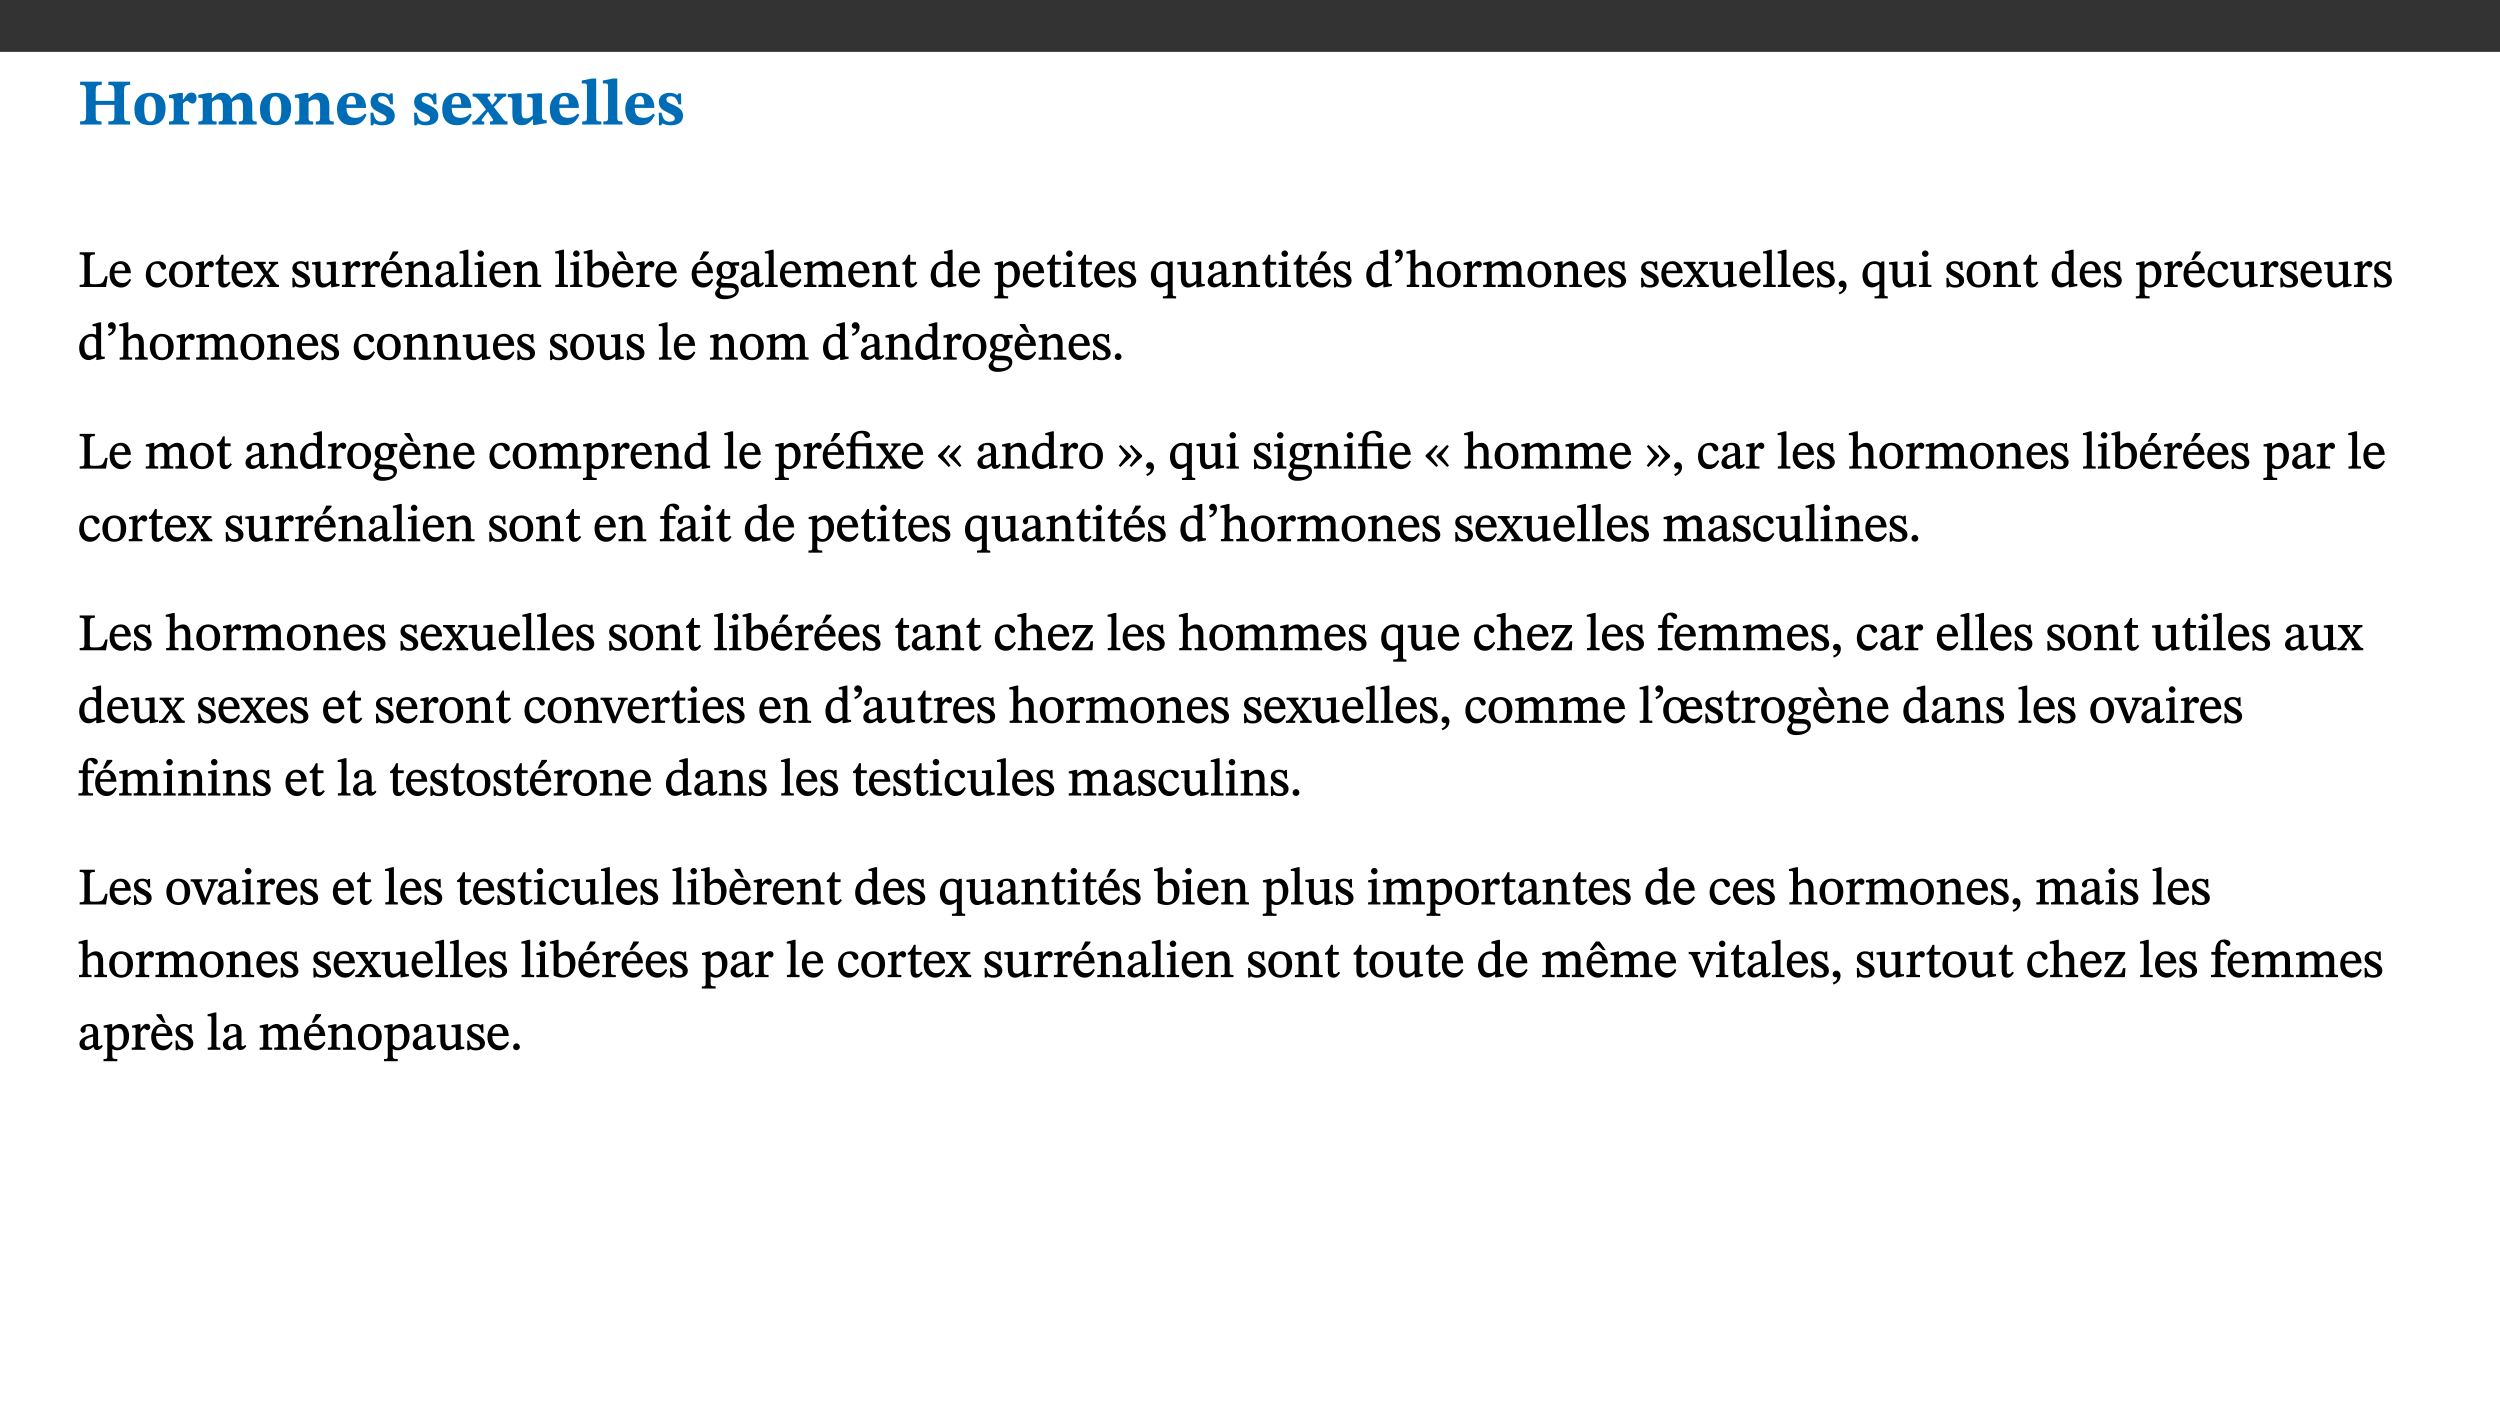 ﻿<?xml version="1.0" encoding="utf-8"?>
<svg xmlns="http://www.w3.org/2000/svg" xmlns:xlink="http://www.w3.org/1999/xlink" viewBox="0 0 960 540" version="1.1">
  <rect x="0" y="0" width="960" height="540" fill="#333333" stroke="none"/>
  <defs>
    <g>
      <symbol overflow="visible" id="glyph0-0">
        <path style="stroke:none;" d="M 7.938 -4.281 L 7.938 -4.688 C 7.938 -7.391 11.922 -9.312 11.922 -12.953 C 11.922 -15.531 9.766 -16.75 7.328 -16.75 C 4.828 -16.75 3.125 -15.234 3.125 -13.234 C 3.125 -12.062 3.594 -11.422 4.391 -11.422 C 4.984 -11.422 5.5 -11.828 5.5 -12.594 C 5.5 -13.531 4.984 -13.562 4.984 -14.375 C 4.984 -15.141 5.656 -15.641 7.109 -15.641 C 8.703 -15.641 9.688 -14.844 9.688 -12.891 C 9.688 -9.062 6.938 -8.156 6.938 -4.938 L 6.938 -4.219 L 7.938 -4.219 Z M 8.875 -1.266 C 8.875 -2.031 8.344 -2.828 7.484 -2.828 C 6.562 -2.828 6.016 -2.062 6.016 -1.266 C 6.016 -0.453 6.5 0.203 7.453 0.203 C 8.344 0.203 8.875 -0.469 8.875 -1.266 Z M 14.75 4.109 L 14.75 -19.625 L 0.25 -19.625 L 0.25 4.188 L 14.75 4.188 Z M 13.453 2.703 L 1.516 2.703 L 1.516 -18.188 L 13.453 -18.188 Z M 13.453 2.703 " />
      </symbol>
      <symbol overflow="visible" id="glyph0-1">
        <path style="stroke:none;" d="M 6.859 -12.734 C 6.859 -14.688 6.969 -15.219 9.188 -15.219 L 9.188 -16.453 L 0.875 -16.453 L 0.875 -15.219 C 3.078 -15.219 3.172 -14.672 3.172 -12.734 L 3.172 -3.641 C 3.172 -1.469 2.969 -1.234 0.875 -1.234 L 0.875 0 L 9.094 0 L 9.094 -1.234 C 7.031 -1.234 6.859 -1.469 6.859 -3.641 L 6.859 -7.562 L 14.047 -7.562 L 14.047 -3.641 C 14.047 -1.484 13.906 -1.234 11.719 -1.234 L 11.719 0 L 20.094 0 L 20.094 -1.234 C 17.969 -1.234 17.75 -1.484 17.75 -3.641 L 17.75 -12.734 C 17.75 -14.688 17.844 -15.219 20.094 -15.219 L 20.094 -16.453 L 11.719 -16.453 L 11.719 -15.219 C 13.875 -15.219 14.047 -14.688 14.047 -12.734 L 14.047 -9.094 L 6.859 -9.094 Z M 6.859 -12.734 " />
      </symbol>
      <symbol overflow="visible" id="glyph0-2">
        <path style="stroke:none;" d="M 6.859 -12.188 C 2.703 -12.188 0.797 -9.484 0.797 -6.016 C 0.797 -1.703 2.906 0.25 6.797 0.25 C 10.688 0.25 12.781 -2.062 12.781 -6.297 C 12.781 -9.859 10.828 -12.188 6.859 -12.188 Z M 6.672 -10.828 C 8.297 -10.828 9.016 -9.188 9.016 -6.094 C 9.016 -2.672 8.5 -1.141 6.859 -1.141 C 5.25 -1.141 4.562 -2.719 4.562 -6.266 C 4.562 -9.094 5.078 -10.828 6.672 -10.828 Z M 6.672 -10.828 " />
      </symbol>
      <symbol overflow="visible" id="glyph0-3">
        <path style="stroke:none;" d="M 5.828 -12.125 L 4.406 -12.125 L 0.516 -11.344 L 0.516 -10.141 C 0.516 -10.141 0.797 -10.156 1.281 -10.156 C 2.156 -10.156 2.328 -9.734 2.328 -8.844 L 2.328 -2.781 C 2.328 -1.391 2.109 -1.172 0.5 -1.172 L 0.5 0 L 8.281 0 L 8.281 -1.172 C 6.516 -1.172 5.875 -1.344 5.875 -2.953 L 5.875 -8 C 6.438 -8.656 6.969 -9.094 7.516 -9.094 C 7.906 -9.094 8.469 -8.047 9.562 -8.047 C 10.312 -8.047 11.078 -8.703 11.078 -10.141 C 11.078 -11.406 10.453 -12.266 9.172 -12.266 C 7.609 -12.266 7.234 -11.25 5.922 -9.547 L 5.828 -9.547 Z M 5.828 -12.125 " />
      </symbol>
      <symbol overflow="visible" id="glyph0-4">
        <path style="stroke:none;" d="M 13.609 -7.266 C 13.609 -7.734 13.578 -8.172 13.531 -8.547 C 14.172 -9.188 15.062 -9.641 15.984 -9.641 C 17.156 -9.641 17.797 -9.047 17.797 -6.719 L 17.797 -2.844 C 17.797 -1.469 17.641 -1.172 16.188 -1.172 L 16.188 0 L 23.047 0 L 23.047 -1.172 C 21.609 -1.172 21.344 -1.484 21.344 -2.844 L 21.344 -7.266 C 21.344 -10.531 19.844 -12.188 17.516 -12.188 C 15.859 -12.188 14.578 -11.156 13.375 -9.938 L 13.203 -9.938 C 12.688 -11.453 11.375 -12.188 9.781 -12.188 C 8.047 -12.188 7.016 -11.125 5.953 -10.094 L 5.797 -10.094 L 5.797 -12.125 L 4.453 -12.125 L 0.641 -11.406 L 0.641 -10.234 C 0.641 -10.234 0.891 -10.266 1.312 -10.266 C 2 -10.266 2.328 -10.141 2.328 -9.219 L 2.328 -2.844 C 2.328 -1.484 2.25 -1.172 0.625 -1.172 L 0.625 0 L 7.656 0 L 7.656 -1.172 C 6.016 -1.172 5.875 -1.484 5.875 -2.844 L 5.875 -8.578 C 6.547 -9.25 7.328 -9.641 8.234 -9.641 C 9.391 -9.641 10.062 -9.047 10.062 -6.719 L 10.062 -2.844 C 10.062 -1.469 9.938 -1.172 8.453 -1.172 L 8.453 0 L 15.312 0 L 15.312 -1.172 C 13.875 -1.172 13.609 -1.484 13.609 -2.844 Z M 13.609 -7.266 " />
      </symbol>
      <symbol overflow="visible" id="glyph0-5">
        <path style="stroke:none;" d="M 13.859 -7.266 C 13.859 -10.531 12.344 -12.188 9.734 -12.188 C 8.25 -12.188 7.188 -11.297 5.953 -10.094 L 5.828 -10.094 L 5.828 -12.125 L 4.453 -12.125 L 0.641 -11.406 L 0.641 -10.234 C 0.641 -10.234 0.891 -10.266 1.312 -10.266 C 2 -10.266 2.328 -10.141 2.328 -9.219 L 2.328 -2.844 C 2.328 -1.484 2.25 -1.172 0.625 -1.172 L 0.625 0 L 7.656 0 L 7.656 -1.172 C 6.016 -1.172 5.891 -1.484 5.891 -2.844 L 5.891 -8.594 C 6.609 -9.188 7.281 -9.641 8.297 -9.641 C 9.609 -9.641 10.312 -9.047 10.312 -6.719 L 10.312 -2.844 C 10.312 -1.469 10.141 -1.172 8.672 -1.172 L 8.672 0 L 15.562 0 L 15.562 -1.172 C 14.125 -1.172 13.859 -1.484 13.859 -2.844 Z M 13.859 -7.266 " />
      </symbol>
      <symbol overflow="visible" id="glyph0-6">
        <path style="stroke:none;" d="M 11.469 -4.219 C 10.656 -3.203 9.672 -2.578 7.734 -2.578 C 5.625 -2.578 4.438 -3.547 4.438 -6.375 L 11.969 -6.375 C 11.922 -10.188 9.859 -12.188 6.734 -12.188 C 3.516 -12.188 0.797 -10.141 0.797 -5.875 C 0.797 -1.938 2.797 0.266 6.422 0.266 C 10.094 0.266 11.078 -1.703 12.172 -3.719 Z M 4.406 -7.609 C 4.516 -10.016 5 -10.922 6.391 -10.922 C 7.703 -10.922 8.078 -9.641 8.078 -7.703 L 4.406 -7.703 Z M 4.406 -7.609 " />
      </symbol>
      <symbol overflow="visible" id="glyph0-7">
        <path style="stroke:none;" d="M 0.891 -4.453 L 0.984 0.297 L 1.766 0.297 L 2.297 -0.391 L 2.484 -0.391 C 3.125 -0.078 3.797 0.297 5.328 0.297 C 7.875 0.297 10.203 -0.562 10.203 -3.375 C 10.203 -5.594 8.672 -6.5 6.547 -7.516 C 4.812 -8.344 3.812 -8.547 3.812 -9.609 C 3.812 -10.328 4.312 -10.859 5.484 -10.859 C 6.812 -10.859 7.75 -10.203 8.453 -7.75 L 9.516 -7.75 L 9.422 -11.969 L 8.422 -11.969 L 8.047 -11.344 L 7.906 -11.344 C 7.516 -11.594 6.609 -12.188 5.156 -12.188 C 2.484 -12.188 0.922 -10.797 0.922 -8.719 C 0.922 -6.547 2.109 -5.672 4.219 -4.656 C 6.547 -3.562 7.031 -3.172 7.031 -2.375 C 7.031 -1.438 6.219 -1.094 5.062 -1.094 C 3.266 -1.094 2.453 -2.125 1.953 -4.562 L 0.875 -4.562 Z M 0.891 -4.453 " />
      </symbol>
      <symbol overflow="visible" id="glyph0-8">
        <path style="stroke:none;" d="M 13.359 -0.078 L 13.359 -1.172 C 12.344 -1.172 11.969 -1.688 11.219 -2.703 L 8.125 -6.688 L 10.922 -9.688 C 11.578 -10.406 12 -10.781 12.844 -10.781 L 12.844 -11.891 L 8.281 -11.891 L 8.281 -10.781 C 8.969 -10.781 9.297 -10.656 9.297 -10.281 C 9.297 -9.891 9.25 -9.641 8.453 -8.625 L 7.516 -7.578 L 7.359 -7.578 L 6.938 -8.328 C 5.891 -9.859 5.703 -9.969 5.703 -10.328 C 5.703 -10.734 6 -10.781 6.688 -10.781 L 6.688 -11.891 L -0.047 -11.891 L -0.047 -10.781 C 0.938 -10.781 1.562 -10.406 2.453 -9.25 L 5.078 -5.797 L 1.906 -2.422 C 1.047 -1.484 0.719 -1.172 -0.156 -1.172 L -0.156 0 L 4.406 0 L 4.406 -1.172 C 3.641 -1.172 3.422 -1.219 3.422 -1.531 C 3.422 -1.906 3.672 -2.188 4.156 -2.828 L 5.75 -4.875 L 5.875 -4.875 L 6.312 -4.141 L 7.516 -2.406 C 7.688 -2.188 7.781 -1.984 7.781 -1.766 C 7.781 -1.266 7.484 -1.172 6.641 -1.172 L 6.641 0 L 13.359 0 Z M 13.359 -0.078 " />
      </symbol>
      <symbol overflow="visible" id="glyph0-9">
        <path style="stroke:none;" d="M 15.234 -1.656 L 15.094 -1.656 C 13.75 -1.656 13.406 -1.859 13.406 -3.422 L 13.406 -12.016 L 12.391 -12.016 L 7.75 -11.703 L 7.75 -10.5 C 9.391 -10.5 9.859 -10.5 9.859 -9.062 L 9.859 -3.438 C 8.953 -2.672 8.375 -2.359 7.328 -2.359 C 6.266 -2.359 5.594 -2.547 5.594 -4.906 L 5.594 -12.016 L 4.438 -12.016 L 0.328 -11.703 L 0.328 -10.5 C 1.656 -10.484 2.062 -10.5 2.062 -8.969 L 2.062 -4.188 C 2.062 -0.922 3.25 0.25 5.719 0.25 C 7.391 0.25 8.281 -0.344 9.844 -2 L 9.984 -2 L 9.984 0.156 L 10.953 0.156 L 15.234 -0.562 Z M 15.234 -1.656 " />
      </symbol>
      <symbol overflow="visible" id="glyph0-10">
        <path style="stroke:none;" d="M 7.812 -1.172 C 6.016 -1.172 5.828 -1.438 5.828 -2.844 L 5.828 -17.672 L 4.188 -17.672 L 0.297 -16.906 L 0.297 -15.766 C 0.297 -15.766 0.672 -15.781 1.062 -15.781 C 1.688 -15.781 2.281 -15.766 2.281 -14.812 L 2.281 -2.844 C 2.281 -1.484 2.109 -1.172 0.469 -1.172 L 0.469 0 L 7.812 0 Z M 7.812 -1.172 " />
      </symbol>
      <symbol overflow="visible" id="glyph1-0">
        <path style="stroke:none;" d="M 6.5 -3.5 L 6.5 -3.828 C 6.5 -6 9.703 -7.547 9.703 -10.484 C 9.703 -12.547 7.844 -13.594 5.891 -13.594 C 3.891 -13.594 2.375 -12.312 2.375 -10.703 C 2.375 -9.766 2.891 -9.188 3.531 -9.188 C 4 -9.188 4.547 -9.562 4.547 -10.188 C 4.547 -10.938 4.125 -10.953 4.125 -11.609 C 4.125 -12.234 4.547 -12.578 5.719 -12.578 C 7 -12.578 7.656 -12 7.656 -10.422 C 7.656 -7.344 5.438 -6.609 5.438 -4.031 L 5.438 -3.391 L 6.5 -3.391 Z M 7.25 -1.078 C 7.25 -1.688 6.719 -2.391 6.016 -2.391 C 5.281 -2.391 4.703 -1.719 4.703 -1.078 C 4.703 -0.422 5.219 0.156 6 0.156 C 6.719 0.156 7.25 -0.438 7.25 -1.078 Z M 11.969 3.25 L 11.969 -15.891 L 0.062 -15.891 L 0.062 3.359 L 11.969 3.359 Z M 10.812 2.047 L 1.328 2.047 L 1.328 -14.625 L 10.672 -14.625 L 10.672 2.047 Z M 10.812 2.047 " />
      </symbol>
      <symbol overflow="visible" id="glyph1-1">
        <path style="stroke:none;" d="M 11.312 -4.141 L 10.578 -4.141 C 9.766 -1.688 9.578 -1.094 6.906 -1.094 L 6 -1.094 C 4.828 -1.094 4.609 -1.141 4.609 -2.016 L 4.609 -10.656 C 4.609 -12.219 4.828 -12.484 6.547 -12.484 L 6.547 -13.344 L 0.703 -13.344 L 0.703 -12.484 C 2.438 -12.484 2.516 -12.219 2.516 -10.672 L 2.516 -2.562 C 2.516 -1.016 2.438 -0.859 0.703 -0.859 L 0.703 0 L 10.812 0 L 11.453 -4.141 Z M 11.312 -4.141 " />
      </symbol>
      <symbol overflow="visible" id="glyph1-2">
        <path style="stroke:none;" d="M 8.172 -3.062 C 7.531 -2.234 7.016 -1.547 5.406 -1.547 C 3.812 -1.547 2.406 -2.672 2.406 -5.297 L 8.719 -5.297 C 8.609 -8.203 7.047 -9.922 4.875 -9.922 C 2.547 -9.922 0.531 -8.188 0.531 -4.859 C 0.531 -1.656 2.531 0.203 4.922 0.203 C 6.969 0.203 8.047 -1.172 8.812 -2.75 L 8.234 -3.172 Z M 2.391 -6.156 C 2.547 -8.016 3.234 -8.859 4.578 -8.859 C 6 -8.859 6.516 -7.625 6.547 -6.297 L 2.406 -6.297 Z M 2.391 -6.156 " />
      </symbol>
      <symbol overflow="visible" id="glyph1-3">
        <path style="stroke:none;" d="M 8.031 -3.172 C 7.125 -2.016 6.547 -1.547 5.266 -1.547 C 3.203 -1.547 2.344 -3.125 2.344 -5.562 C 2.344 -7.844 3.203 -8.922 4.828 -8.922 C 6.531 -8.922 5.875 -6.656 7.344 -6.656 C 7.906 -6.656 8.312 -7.094 8.312 -7.672 C 8.312 -8.828 7.031 -9.922 5.156 -9.922 C 2.297 -9.922 0.516 -7.75 0.516 -4.625 C 0.516 -1.859 2.156 0.203 4.641 0.203 C 6.766 0.203 7.875 -1.172 8.672 -2.844 L 8.094 -3.266 Z M 8.031 -3.172 " />
      </symbol>
      <symbol overflow="visible" id="glyph1-4">
        <path style="stroke:none;" d="M 5.141 -9.922 C 2.453 -9.922 0.531 -7.828 0.531 -4.938 C 0.531 -1.719 2.344 0.203 5.141 0.203 C 7.734 0.203 9.688 -1.672 9.688 -5.016 C 9.688 -7.969 7.875 -9.922 5.141 -9.922 Z M 5.062 -8.906 C 6.828 -8.906 7.594 -7.375 7.594 -4.922 C 7.594 -1.672 6.859 -0.859 5.219 -0.859 C 3.5 -0.844 2.656 -2.031 2.656 -5.203 C 2.656 -7.75 3.547 -8.906 5.062 -8.906 Z M 5.062 -8.906 " />
      </symbol>
      <symbol overflow="visible" id="glyph1-5">
        <path style="stroke:none;" d="M 3.641 -9.859 L 3.172 -9.859 L 0.562 -9.25 L 0.562 -8.562 L 0.781 -8.484 C 0.781 -8.484 0.922 -8.484 1.312 -8.484 C 2.031 -8.484 1.891 -8.25 1.891 -7.531 L 1.891 -2.047 C 1.891 -0.938 1.891 -0.844 0.438 -0.844 L 0.438 0 L 5.672 0 L 5.672 -0.844 C 4.062 -0.844 3.812 -0.891 3.812 -2.156 L 3.812 -6.672 C 4.25 -7.406 4.797 -8.203 5.266 -8.203 C 5.5 -8.203 5.891 -7.531 6.547 -7.531 C 7 -7.531 7.547 -7.969 7.547 -8.719 C 7.547 -9.406 7.047 -9.984 6.281 -9.984 C 5.312 -9.984 4.625 -9.25 3.625 -7.812 L 3.766 -7.812 L 3.766 -9.859 Z M 3.641 -9.859 " />
      </symbol>
      <symbol overflow="visible" id="glyph1-6">
        <path style="stroke:none;" d="M 5.734 -2.016 C 5.234 -1.453 5.078 -1.234 4.438 -1.234 C 3.672 -1.234 3.609 -1.578 3.609 -2.984 L 3.609 -8.594 L 5.859 -8.594 L 5.859 -9.688 L 3.609 -9.688 L 3.625 -12.406 L 2.906 -12.406 C 2.125 -10.578 1.578 -9.844 0.594 -9.25 L 0.594 -8.594 L 1.688 -8.594 L 1.688 -2.438 C 1.688 -0.641 2.406 0.203 3.75 0.203 C 5.016 0.203 5.516 -0.438 6.391 -1.641 L 5.812 -2.109 Z M 5.734 -2.016 " />
      </symbol>
      <symbol overflow="visible" id="glyph1-7">
        <path style="stroke:none;" d="M 9.719 -0.125 L 9.719 -0.844 C 8.859 -0.844 8.641 -1.156 8.094 -1.953 L 5.719 -5.312 L 7.75 -7.953 C 8.203 -8.531 8.594 -8.844 9.391 -8.844 L 9.391 -9.688 L 5.844 -9.688 L 5.844 -8.859 C 6.609 -8.859 6.656 -8.812 6.656 -8.5 C 6.656 -8.188 6.516 -7.984 5.969 -7.25 L 5.062 -5.938 L 5.125 -5.938 L 4.656 -6.766 C 3.984 -7.891 3.672 -8.203 3.672 -8.531 C 3.672 -8.828 3.859 -8.859 4.625 -8.859 L 4.625 -9.688 L 0.078 -9.688 L 0.078 -8.844 C 1.031 -8.844 1.172 -8.688 1.875 -7.688 L 3.859 -4.828 L 1.547 -1.797 C 0.891 -1.016 0.641 -0.844 -0.172 -0.844 L -0.172 0 L 3.406 0 L 3.406 -0.844 C 2.625 -0.844 2.516 -0.781 2.516 -1 C 2.516 -1.156 2.75 -1.438 2.953 -1.75 L 4.562 -4.062 L 4.5 -4.062 L 4.875 -3.406 L 6.141 -1.469 C 6.234 -1.312 6.234 -1.281 6.234 -1.141 C 6.234 -0.797 6.141 -0.844 5.297 -0.844 L 5.297 0 L 9.719 0 Z M 9.719 -0.125 " />
      </symbol>
      <symbol overflow="visible" id="glyph1-8">
        <path style="stroke:none;" d="M 0.641 -3.391 L 0.703 0.156 L 1.297 0.156 L 1.719 -0.297 C 2.234 -0.078 2.828 0.219 3.984 0.219 C 5.781 0.219 7.453 -0.625 7.453 -2.484 C 7.453 -3.969 6.438 -4.797 4.625 -5.75 C 2.953 -6.609 2.328 -7.016 2.328 -7.797 C 2.328 -8.688 2.906 -8.984 3.828 -8.984 C 5.047 -8.984 5.641 -8.531 6.094 -6.516 L 6.891 -6.516 L 6.812 -9.828 L 6.219 -9.828 L 5.875 -9.406 L 5.938 -9.406 C 5.438 -9.641 4.844 -9.922 3.844 -9.922 C 2.125 -9.922 0.656 -8.906 0.656 -7.266 C 0.656 -5.797 1.516 -5.016 3.328 -4.109 L 3.422 -4.062 C 5.281 -3.141 5.516 -2.891 5.516 -1.953 C 5.516 -1.016 4.938 -0.781 3.938 -0.781 C 2.469 -0.781 1.828 -1.328 1.391 -3.531 L 0.641 -3.531 Z M 0.641 -3.391 " />
      </symbol>
      <symbol overflow="visible" id="glyph1-9">
        <path style="stroke:none;" d="M 10.75 -1.156 L 10.562 -1.156 C 9.609 -1.156 9.484 -1.156 9.484 -2.328 L 9.484 -9.781 L 8.891 -9.781 L 5.953 -9.484 L 5.953 -8.672 C 7.375 -8.672 7.562 -8.688 7.562 -7.625 L 7.562 -2.453 C 6.812 -1.797 6.281 -1.328 5.266 -1.328 C 4.219 -1.328 3.578 -1.797 3.578 -3.828 L 3.578 -9.781 L 3.031 -9.781 L 0.312 -9.469 L 0.312 -8.672 C 1.531 -8.641 1.672 -8.688 1.672 -7.609 L 1.672 -3.562 C 1.672 -0.859 2.766 0.203 4.422 0.203 C 5.703 0.203 6.719 -0.438 7.734 -1.438 L 7.656 -1.438 L 7.656 0.094 L 8.234 0.094 L 10.875 -0.375 L 10.875 -1.156 Z M 10.75 -1.156 " />
      </symbol>
      <symbol overflow="visible" id="glyph1-10">
        <path style="stroke:none;" d="M 8.172 -3.062 C 7.531 -2.234 7.016 -1.547 5.406 -1.547 C 3.812 -1.547 2.406 -2.672 2.406 -5.297 L 8.719 -5.297 C 8.609 -8.203 7.047 -9.922 4.875 -9.922 C 2.547 -9.922 0.531 -8.188 0.531 -4.859 C 0.531 -1.656 2.531 0.203 4.922 0.203 C 6.969 0.203 8.047 -1.172 8.812 -2.75 L 8.234 -3.172 Z M 2.391 -6.156 C 2.547 -8.016 3.234 -8.859 4.578 -8.859 C 6 -8.859 6.516 -7.625 6.547 -6.297 L 2.406 -6.297 Z M 3.75 -10.375 L 4.562 -10.375 L 7.109 -13.141 L 7.109 -13.688 L 5.062 -13.688 L 3.531 -10.375 Z M 3.75 -10.375 " />
      </symbol>
      <symbol overflow="visible" id="glyph1-11">
        <path style="stroke:none;" d="M 9.703 -6.234 C 9.703 -8.531 8.719 -9.922 6.906 -9.922 C 5.656 -9.922 4.688 -9.156 3.641 -8.25 L 3.75 -8.25 L 3.766 -9.859 L 3.188 -9.859 L 0.516 -9.266 L 0.516 -8.562 L 0.734 -8.484 C 0.734 -8.484 0.859 -8.484 1.188 -8.484 C 1.734 -8.484 1.891 -8.453 1.891 -7.734 L 1.891 -2.125 C 1.891 -1.016 1.969 -0.812 0.5 -0.812 L 0.5 0 L 5.312 0 L 5.312 -0.812 C 3.766 -0.812 3.812 -1.016 3.812 -2.125 L 3.812 -7.188 C 4.359 -7.703 5.016 -8.391 6.094 -8.391 C 7 -8.391 7.797 -8.125 7.797 -5.734 L 7.797 -2.125 C 7.797 -1.016 7.875 -0.812 6.312 -0.812 L 6.312 0 L 11.172 0 L 11.172 -0.812 C 9.719 -0.812 9.703 -1.016 9.703 -2.125 Z M 9.703 -6.234 " />
      </symbol>
      <symbol overflow="visible" id="glyph1-12">
        <path style="stroke:none;" d="M 6 -1.359 C 6.109 -0.484 6.453 0.094 7.328 0.094 C 8.344 0.094 8.906 -0.359 9.641 -1.422 L 9.156 -1.906 C 8.812 -1.516 8.625 -1.359 8.25 -1.359 C 7.828 -1.359 7.766 -1.375 7.766 -2.188 L 7.766 -6.719 C 7.766 -8.781 6.828 -9.922 4.656 -9.922 C 2.484 -9.922 1.016 -8.703 1.016 -7.594 C 1.016 -6.938 1.594 -6.516 1.984 -6.516 C 2.547 -6.516 2.984 -6.938 2.984 -7.547 C 2.984 -8.75 3.062 -9.047 4.203 -9.047 C 5.406 -9.047 5.859 -8.5 5.859 -6.766 L 5.859 -6 C 4.281 -5.5 0.625 -4.844 0.625 -2.219 C 0.625 -0.938 1.594 0.141 3.125 0.141 C 4.406 0.141 5.203 -0.453 6.094 -1.234 L 6.016 -1.234 Z M 5.891 -2.047 C 5.219 -1.5 4.609 -1.219 3.938 -1.219 C 3.094 -1.219 2.625 -1.688 2.625 -2.688 C 2.625 -4.25 4.188 -4.656 5.859 -5.078 L 5.859 -2.016 Z M 5.891 -2.047 " />
      </symbol>
      <symbol overflow="visible" id="glyph1-13">
        <path style="stroke:none;" d="M 5.172 -0.844 C 3.75 -0.844 3.766 -0.969 3.766 -2.125 L 3.766 -14.328 L 3.141 -14.328 L 0.375 -13.594 L 0.375 -12.953 L 0.594 -12.875 C 0.594 -12.875 0.812 -12.875 1.156 -12.875 C 1.656 -12.875 1.859 -12.953 1.859 -12.125 L 1.859 -2.125 C 1.859 -1.016 1.906 -0.844 0.453 -0.844 L 0.453 0 L 5.297 0 L 5.297 -0.844 Z M 5.172 -0.844 " />
      </symbol>
      <symbol overflow="visible" id="glyph1-14">
        <path style="stroke:none;" d="M 2.891 -14.062 C 2.188 -14.062 1.609 -13.406 1.609 -12.812 C 1.609 -12.188 2.219 -11.547 2.891 -11.547 C 3.578 -11.547 4.141 -12.188 4.141 -12.812 C 4.141 -13.406 3.578 -14.062 2.891 -14.062 Z M 5.125 -0.812 C 3.781 -0.812 3.812 -0.969 3.812 -2.125 L 3.812 -9.859 L 3.172 -9.859 L 0.516 -9.281 L 0.516 -8.594 L 0.734 -8.5 C 0.734 -8.5 0.875 -8.5 1.156 -8.5 C 1.734 -8.5 1.891 -8.547 1.891 -7.688 L 1.891 -2.125 C 1.891 -1 1.969 -0.812 0.5 -0.812 L 0.5 0 L 5.234 0 L 5.234 -0.812 Z M 5.125 -0.812 " />
      </symbol>
      <symbol overflow="visible" id="glyph1-15">
        <path style="stroke:none;" d="M 3.25 -14.328 L 2.734 -14.328 L 0.016 -13.594 L 0.016 -12.922 L 0.234 -12.844 C 0.234 -12.844 0.391 -12.844 0.719 -12.844 C 1.469 -12.844 1.453 -12.812 1.453 -11.906 L 1.453 -0.656 C 1.969 -0.375 3.234 0.203 4.922 0.203 C 7.688 0.203 9.828 -1.797 9.828 -5.359 C 9.828 -7.953 8.344 -9.922 6.375 -9.922 C 5.047 -9.922 3.906 -9.031 3.234 -8.234 L 3.359 -8.234 L 3.359 -14.328 Z M 3.328 -7.125 C 3.688 -7.609 4.484 -8.312 5.5 -8.312 C 7.391 -8.312 7.75 -6.641 7.75 -4.719 C 7.75 -2.516 7.172 -0.875 5.281 -0.875 C 4.219 -0.875 3.703 -1.312 3.359 -1.734 L 3.359 -7.172 Z M 3.328 -7.125 " />
      </symbol>
      <symbol overflow="visible" id="glyph1-16">
        <path style="stroke:none;" d="M 8.172 -3.062 C 7.531 -2.234 7.016 -1.547 5.406 -1.547 C 3.812 -1.547 2.406 -2.672 2.406 -5.297 L 8.719 -5.297 C 8.609 -8.203 7.047 -9.922 4.875 -9.922 C 2.547 -9.922 0.531 -8.188 0.531 -4.859 C 0.531 -1.656 2.531 0.203 4.922 0.203 C 6.969 0.203 8.047 -1.172 8.812 -2.75 L 8.234 -3.172 Z M 2.391 -6.156 C 2.547 -8.016 3.234 -8.859 4.578 -8.859 C 6 -8.859 6.516 -7.625 6.547 -6.297 L 2.406 -6.297 Z M 4.5 -13.688 L 2.531 -13.688 L 2.531 -13.141 L 5.062 -10.375 L 6.094 -10.375 L 4.562 -13.688 Z M 4.5 -13.688 " />
      </symbol>
      <symbol overflow="visible" id="glyph1-17">
        <path style="stroke:none;" d="M 2.453 -3.891 C 1.516 -3.172 0.781 -2.234 0.781 -1.516 C 0.781 -0.953 1.25 -0.344 1.891 -0.016 L 1.891 -0.062 C 0.859 0.938 0.281 1.719 0.281 2.375 C 0.281 3.469 1.188 4.688 3.812 4.688 C 6.312 4.688 9.391 3.641 9.391 0.969 C 9.391 -1.312 7.344 -1.531 4.844 -1.531 C 3.016 -1.531 2.609 -1.594 2.609 -2.188 C 2.609 -2.531 2.891 -3.172 3.047 -3.391 C 3.531 -3.234 4.078 -3.109 4.719 -3.109 C 6.812 -3.109 8.359 -4.406 8.359 -6.25 C 8.359 -7.25 7.891 -8.016 7.656 -8.344 L 7.656 -8.266 L 9.516 -8.203 L 9.516 -9.578 L 6.828 -9.422 L 6.906 -9.203 C 6.906 -9.203 5.938 -9.922 4.625 -9.922 C 2.516 -9.922 0.875 -8.531 0.875 -6.531 C 0.875 -5.234 1.5 -4.297 2.406 -3.766 L 2.406 -3.859 Z M 4.484 -8.938 C 5.75 -8.938 6.328 -7.984 6.328 -6.375 C 6.328 -4.484 5.734 -4.062 4.734 -4.062 C 3.453 -4.062 2.891 -4.906 2.891 -6.609 C 2.891 -8.281 3.453 -8.938 4.484 -8.938 Z M 2.531 0.203 C 2.812 0.203 3.188 0.219 4.781 0.234 C 6.109 0.266 8.109 0.094 8.109 1.531 C 8.109 2.391 7.312 3.281 4.953 3.281 C 2.922 3.281 2.094 2.844 2.094 1.688 C 2.094 1.281 2.188 0.891 2.594 0.203 Z M 2.531 0.203 " />
      </symbol>
      <symbol overflow="visible" id="glyph1-18">
        <path style="stroke:none;" d="M 3.766 -7.156 C 4.344 -7.688 5.141 -8.391 6.172 -8.391 C 7.094 -8.391 7.625 -8.062 7.625 -6.375 L 7.625 -2.438 C 7.625 -1.031 7.656 -0.844 6.094 -0.844 L 6.094 0 L 11.078 0 L 11.078 -0.844 C 9.516 -0.844 9.547 -1.062 9.547 -2.438 L 9.547 -7.219 C 10.156 -7.75 10.891 -8.391 11.719 -8.391 C 12.656 -8.391 13.281 -8.062 13.281 -6.25 L 13.281 -2.438 C 13.281 -1.219 13.375 -0.844 11.875 -0.844 L 11.875 0 L 16.641 0 L 16.641 -0.844 C 15.141 -0.844 15.203 -1.172 15.203 -2.438 L 15.203 -6.5 C 15.203 -8.906 14.062 -9.922 12.516 -9.922 C 11.453 -9.922 10.344 -9.297 9.281 -8.266 L 9.344 -8.266 C 8.984 -9.078 8.188 -9.922 7.047 -9.922 C 5.703 -9.922 4.688 -9.141 3.641 -8.25 L 3.75 -8.25 L 3.75 -9.859 L 3.141 -9.859 L 0.516 -9.266 L 0.516 -8.562 L 0.734 -8.484 C 0.734 -8.484 0.891 -8.484 1.188 -8.484 C 1.75 -8.484 1.891 -8.422 1.891 -7.703 L 1.891 -2.125 C 1.891 -0.938 1.891 -0.844 0.5 -0.844 L 0.5 0 L 5.297 0 L 5.297 -0.844 C 3.938 -0.844 3.812 -0.938 3.812 -2.047 L 3.812 -7.172 Z M 3.766 -7.156 " />
      </symbol>
      <symbol overflow="visible" id="glyph1-19">
        <path style="stroke:none;" d="M 10.359 -0.484 L 10.359 -1.156 L 9.828 -1.156 C 9.078 -1.156 8.938 -1.219 8.938 -2.25 L 8.938 -14.328 L 8.281 -14.328 L 5.641 -13.594 L 5.641 -12.922 L 5.859 -12.844 C 5.859 -12.844 6.109 -12.844 6.297 -12.844 C 7.078 -12.844 7.031 -12.797 7.031 -11.906 L 7.031 -9.547 C 6.641 -9.734 5.891 -9.922 5.234 -9.922 C 2.734 -9.922 0.516 -7.766 0.516 -4.484 C 0.516 -1.938 1.812 0.156 4.062 0.156 C 5.375 0.156 6.469 -0.641 7.188 -1.281 L 7.094 -1.281 L 7.094 0.094 L 7.688 0.094 L 10.359 -0.375 Z M 7.078 -2.234 C 6.375 -1.75 5.938 -1.531 5 -1.531 C 3.312 -1.531 2.516 -2.516 2.516 -5.266 C 2.516 -7.766 3.531 -8.859 5.203 -8.859 C 6.438 -8.859 6.875 -8.203 7.031 -7.391 L 7.031 -2.219 Z M 7.078 -2.234 " />
      </symbol>
      <symbol overflow="visible" id="glyph1-20">
        <path style="stroke:none;" d="M 3.5 -9.859 L 3.016 -9.859 L 0.359 -9.281 L 0.359 -8.594 L 0.578 -8.5 C 0.578 -8.5 0.875 -8.5 1.141 -8.5 C 1.797 -8.5 1.75 -8.359 1.75 -7.609 L 1.75 2.25 C 1.75 3.359 1.688 3.562 0.297 3.562 L 0.297 4.375 L 5.594 4.375 L 5.594 3.547 C 3.922 3.547 3.672 3.422 3.672 2.125 L 3.672 -0.359 L 3.578 -0.359 C 4.109 0 4.875 0.203 5.641 0.203 C 8.031 0.203 10.125 -1.938 10.125 -5.312 C 10.125 -7.922 8.625 -9.922 6.656 -9.922 C 5.484 -9.922 4.422 -9.266 3.484 -8.188 L 3.625 -8.188 L 3.625 -9.859 Z M 3.625 -7.125 C 4 -7.625 4.781 -8.312 5.844 -8.312 C 7.312 -8.312 8.047 -7.266 8.047 -4.766 C 8.047 -1.984 7.125 -0.844 5.734 -0.844 C 4.625 -0.844 4 -1.688 3.672 -2.078 L 3.672 -7.172 Z M 3.625 -7.125 " />
      </symbol>
      <symbol overflow="visible" id="glyph1-21">
        <path style="stroke:none;" d="M 10.219 4.266 L 10.219 3.562 C 8.984 3.562 8.906 3.359 8.906 2.344 L 8.906 -9.844 L 7.969 -9.844 L 7.469 -9.219 C 6.75 -9.703 6 -9.922 5.156 -9.922 C 2.625 -9.922 0.516 -7.688 0.516 -4.5 C 0.516 -1.734 1.969 0.156 4.047 0.156 C 5.344 0.156 6.281 -0.516 7.109 -1.25 L 7 -1.25 L 7 2.125 C 7 3.359 6.891 3.562 5.141 3.562 L 5.141 4.375 L 10.219 4.375 Z M 7.031 -2.266 C 6.469 -1.812 5.969 -1.547 5 -1.547 C 3.016 -1.547 2.484 -3.094 2.484 -5.266 C 2.484 -7.75 3.469 -8.859 5.141 -8.859 C 6.203 -8.859 6.734 -8.406 7 -7.406 L 7 -2.234 Z M 7.031 -2.266 " />
      </symbol>
      <symbol overflow="visible" id="glyph1-22">
        <path style="stroke:none;" d="M 1.25 -9.141 C 2.094 -9.516 3.828 -10.281 3.828 -12.516 C 3.828 -13.594 3.188 -14.406 2.188 -14.406 C 1.391 -14.406 0.812 -13.719 0.812 -13.062 C 0.812 -12.484 1.281 -11.875 2.047 -11.875 C 2.266 -11.875 2.438 -11.891 2.531 -11.938 C 2.531 -10.578 1.75 -10.219 0.844 -9.844 L 1.188 -9.109 Z M 1.25 -9.141 " />
      </symbol>
      <symbol overflow="visible" id="glyph1-23">
        <path style="stroke:none;" d="M 3.719 -7.188 C 4.703 -8.094 5.344 -8.391 6.109 -8.391 C 7.734 -8.391 7.812 -7.125 7.812 -5.5 L 7.812 -2.047 C 7.812 -1.094 7.875 -0.844 6.359 -0.844 L 6.359 0 L 11.203 0 L 11.203 -0.844 C 9.828 -0.844 9.719 -1.078 9.719 -2.125 L 9.719 -6.094 C 9.719 -7.734 9.219 -9.922 6.938 -9.922 C 5.875 -9.922 4.859 -9.422 3.641 -8.281 L 3.766 -8.281 L 3.766 -14.328 L 3.109 -14.328 L 0.297 -13.594 L 0.297 -12.922 L 0.516 -12.844 C 0.516 -12.844 0.703 -12.844 1.016 -12.844 C 1.547 -12.844 1.859 -12.875 1.859 -12.172 L 1.859 -1.969 C 1.859 -0.859 1.641 -0.844 0.453 -0.844 L 0.453 0 L 5.234 0 L 5.234 -0.844 C 3.75 -0.844 3.766 -1.016 3.766 -2.047 L 3.766 -7.219 Z M 3.719 -7.188 " />
      </symbol>
      <symbol overflow="visible" id="glyph1-24">
        <path style="stroke:none;" d="M 1.469 2.828 C 2.266 2.469 4.062 1.672 4.062 -0.578 C 4.062 -1.672 3.406 -2.469 2.406 -2.469 C 1.609 -2.469 1.031 -1.797 1.031 -1.156 C 1.031 -0.578 1.5 0.047 2.266 0.047 C 2.484 0.047 2.672 0 2.75 -0.016 C 2.75 1.422 1.969 1.75 1.062 2.125 L 1.422 2.875 Z M 1.469 2.828 " />
      </symbol>
      <symbol overflow="visible" id="glyph1-25">
        <path style="stroke:none;" d="M 3.75 -1.094 C 3.75 -1.75 3.203 -2.469 2.453 -2.469 C 1.719 -2.469 1.141 -1.766 1.141 -1.109 C 1.141 -0.438 1.656 0.156 2.438 0.156 C 3.203 0.156 3.75 -0.484 3.75 -1.094 Z M 3.75 -1.094 " />
      </symbol>
      <symbol overflow="visible" id="glyph1-26">
        <path style="stroke:none;" d="M 11.328 -0.844 C 9.906 -0.844 9.922 -1 9.922 -2.125 L 9.922 -9.859 L 9.281 -9.859 L 7.156 -9.688 L 3.844 -9.688 L 3.844 -10.75 C 3.844 -12.953 4.516 -13.562 5.891 -13.562 C 6.578 -13.562 6.891 -13.5 7.109 -12.922 C 7.375 -12.328 7.766 -11.75 8.359 -11.75 C 8.969 -11.75 9.438 -12.234 9.438 -12.797 C 9.438 -13.906 8.125 -14.547 6.391 -14.547 C 4.484 -14.547 3.203 -13.781 2.672 -12.922 C 2.109 -12.031 1.891 -11.078 1.891 -9.688 L 0.375 -9.688 L 0.375 -8.594 L 1.891 -8.594 L 1.891 -2.484 C 1.891 -0.938 1.812 -0.812 0.219 -0.812 L 0.219 0 L 5.562 0 L 5.562 -0.812 C 4.047 -0.812 3.844 -0.953 3.844 -2.484 L 3.844 -8.594 L 7.594 -8.594 C 7.969 -8.484 8.016 -8.312 8.016 -7.656 L 8.016 -2.125 C 8.016 -1.078 8.062 -0.844 6.609 -0.844 L 6.609 0 L 11.453 0 L 11.453 -0.844 Z M 11.328 -0.844 " />
      </symbol>
      <symbol overflow="visible" id="glyph1-27">
        <path style="stroke:none;" d="M 0.562 -4.547 C 1.906 -3.328 3.188 -2.078 4.625 -0.625 L 5.297 -1.188 L 2.484 -4.875 L 2.484 -4.922 C 3.391 -6.141 4.203 -7.234 5.234 -8.547 L 4.578 -9.125 C 3.25 -7.766 1.969 -6.5 0.516 -5.141 L 0.516 -4.562 Z M 4.766 -4.547 C 6.094 -3.328 7.375 -2.078 8.812 -0.625 L 9.484 -1.188 L 6.672 -4.875 L 6.672 -4.922 C 7.562 -6.141 8.391 -7.234 9.422 -8.547 L 8.766 -9.125 C 7.438 -7.766 6.156 -6.5 4.719 -5.141 L 4.719 -4.562 Z M 4.766 -4.547 " />
      </symbol>
      <symbol overflow="visible" id="glyph1-28">
        <path style="stroke:none;" d="M 5.531 -5.172 C 4.125 -6.5 2.844 -7.766 1.516 -9.125 L 0.859 -8.547 C 1.891 -7.234 2.703 -6.141 3.625 -4.922 L 3.625 -4.906 C 2.75 -3.766 1.859 -2.562 0.812 -1.188 L 1.469 -0.625 C 2.906 -2.078 4.188 -3.328 5.578 -4.562 L 5.578 -5.141 Z M 9.719 -5.172 C 8.312 -6.5 7.031 -7.766 5.703 -9.125 L 5.062 -8.547 L 7.812 -4.922 L 7.812 -4.906 C 6.938 -3.766 6.031 -2.562 5 -1.188 L 5.656 -0.625 C 7.094 -2.078 8.359 -3.328 9.766 -4.562 L 9.766 -5.141 Z M 9.719 -5.172 " />
      </symbol>
      <symbol overflow="visible" id="glyph1-29">
        <path style="stroke:none;" d="M 0.375 -9.547 L 0.375 -8.594 L 1.891 -8.594 L 1.891 -2.484 C 1.891 -0.938 1.812 -0.844 0.219 -0.844 L 0.219 0 L 5.844 0 L 5.844 -0.844 C 4.062 -0.844 3.812 -0.938 3.812 -2.484 L 3.812 -8.594 L 6.234 -8.594 L 6.234 -9.688 L 3.812 -9.688 L 3.812 -11.312 C 3.812 -12.984 3.906 -13.469 4.641 -13.469 C 5.641 -13.469 5.734 -11.953 6.734 -11.953 C 7.188 -11.953 7.672 -12.344 7.672 -12.922 C 7.672 -13.828 6.609 -14.469 5.312 -14.469 C 3.922 -14.469 3.109 -13.891 2.562 -12.969 C 2.047 -12.047 1.891 -11.062 1.891 -9.688 L 0.375 -9.688 Z M 0.375 -9.547 " />
      </symbol>
      <symbol overflow="visible" id="glyph1-30">
        <path style="stroke:none;" d="M 8.469 -3.453 L 7.688 -3.453 C 7.266 -1.453 7 -1.078 5.281 -1.078 L 2.906 -1.078 L 2.906 -0.953 L 8.5 -8.938 L 8.5 -9.688 L 0.891 -9.688 L 0.781 -6.5 L 1.656 -6.5 C 1.859 -7.953 2.047 -8.594 3.531 -8.594 L 6.078 -8.594 L 6.078 -8.688 L 0.484 -0.734 L 0.484 0 L 8.391 0 L 8.609 -3.453 Z M 8.469 -3.453 " />
      </symbol>
      <symbol overflow="visible" id="glyph1-31">
        <path style="stroke:none;" d="M 9.922 -9.688 L 6.297 -9.688 L 6.297 -8.844 C 7.156 -8.844 7.438 -8.859 7.438 -8.422 C 7.438 -8.109 7.312 -7.875 7.297 -7.766 L 5.578 -3.266 L 5.203 -2.188 L 5.266 -2.188 L 4.922 -3.25 L 3.234 -7.688 C 3.109 -7.969 3.031 -8.203 3.031 -8.469 C 3.031 -8.781 3.172 -8.844 4.062 -8.844 L 4.062 -9.688 L -0.391 -9.688 L -0.391 -8.844 C 0.594 -8.844 0.703 -8.75 1.219 -7.516 L 4.219 0.125 L 5.359 0.125 L 8.547 -7.656 C 8.938 -8.688 9.141 -8.844 10.047 -8.844 L 10.047 -9.688 Z M 9.922 -9.688 " />
      </symbol>
      <symbol overflow="visible" id="glyph1-32">
        <path style="stroke:none;" d="M 14.984 -3.062 C 14.359 -2.234 13.859 -1.547 12.266 -1.547 C 10.734 -1.547 9.391 -2.672 9.391 -5.297 L 15.562 -5.297 C 15.438 -8.203 13.891 -9.922 11.781 -9.922 C 10.422 -9.922 9.203 -9.281 8.469 -8.141 L 8.531 -8.141 C 7.766 -9.219 6.5 -9.922 5.062 -9.922 C 2.406 -9.922 0.531 -7.828 0.531 -4.938 C 0.531 -1.719 2.375 0.203 5.062 0.203 C 6.469 0.203 7.812 -0.594 8.547 -1.594 L 8.469 -1.594 C 9.188 -0.391 10.422 0.203 11.812 0.203 C 13.812 0.203 14.875 -1.172 15.641 -2.75 L 15.047 -3.172 Z M 5 -8.906 C 6.734 -8.906 7.453 -7.484 7.453 -4.922 C 7.453 -1.75 6.734 -0.859 5.172 -0.844 C 3.484 -0.844 2.656 -2.047 2.656 -5.141 C 2.656 -7.75 3.531 -8.906 5 -8.906 Z M 9.359 -6.156 C 9.516 -8.016 10.141 -8.859 11.469 -8.859 C 12.828 -8.859 13.344 -7.625 13.391 -6.297 L 9.391 -6.297 Z M 9.359 -6.156 " />
      </symbol>
      <symbol overflow="visible" id="glyph1-33">
        <path style="stroke:none;" d="M 8.172 -3.062 C 7.531 -2.234 7.016 -1.547 5.406 -1.547 C 3.812 -1.547 2.406 -2.672 2.406 -5.297 L 8.719 -5.297 C 8.609 -8.203 7.047 -9.922 4.875 -9.922 C 2.547 -9.922 0.531 -8.188 0.531 -4.859 C 0.531 -1.656 2.531 0.203 4.922 0.203 C 6.969 0.203 8.047 -1.172 8.812 -2.75 L 8.234 -3.172 Z M 2.391 -6.156 C 2.547 -8.016 3.234 -8.859 4.578 -8.859 C 6 -8.859 6.516 -7.625 6.547 -6.297 L 2.406 -6.297 Z M 7.703 -10.594 L 5.531 -13.688 L 4.078 -13.688 L 1.734 -10.375 L 2.828 -10.375 L 4.828 -12.266 L 6.812 -10.375 L 7.891 -10.375 Z M 7.703 -10.594 " />
      </symbol>
    </g>
  </defs>
  <g id="surface358">
    <path style=" stroke:none;fill-rule:nonzero;fill:rgb(100%,100%,100%);fill-opacity:1;" d="M 0 559.926 L 960 559.926 L 960 19.926 L 0 19.926 Z M 0 559.926 " />
    <g style="fill:rgb(0%,42.354%,71.373%);fill-opacity:1;">
      <use xlink:href="#glyph0-1" x="29.888" y="47.821" />
      <use xlink:href="#glyph0-2" x="50.808" y="47.821" />
      <use xlink:href="#glyph0-3" x="64.392" y="47.821" />
      <use xlink:href="#glyph0-4" x="75.521" y="47.821" />
      <use xlink:href="#glyph0-2" x="99.019" y="47.821" />
      <use xlink:href="#glyph0-5" x="112.602" y="47.821" />
      <use xlink:href="#glyph0-6" x="128.615" y="47.821" />
      <use xlink:href="#glyph0-7" x="141.38" y="47.821" />
    </g>
    <g style="fill:rgb(0%,42.354%,71.373%);fill-opacity:1;">
      <use xlink:href="#glyph0-7" x="158.111" y="47.821" />
      <use xlink:href="#glyph0-6" x="169.018" y="47.821" />
    </g>
    <g style="fill:rgb(0%,42.354%,71.373%);fill-opacity:1;">
      <use xlink:href="#glyph0-8" x="181.535" y="47.821" />
      <use xlink:href="#glyph0-9" x="194.697" y="47.821" />
      <use xlink:href="#glyph0-6" x="210.338" y="47.821" />
      <use xlink:href="#glyph0-10" x="223.103" y="47.821" />
      <use xlink:href="#glyph0-10" x="231.208" y="47.821" />
      <use xlink:href="#glyph0-6" x="239.314" y="47.821" />
      <use xlink:href="#glyph0-7" x="252.079" y="47.821" />
    </g>
    <g style="fill:rgb(0%,0%,0%);fill-opacity:1;">
      <use xlink:href="#glyph1-1" x="29.888" y="110.216" />
      <use xlink:href="#glyph1-2" x="41.544" y="110.216" />
    </g>
    <g style="fill:rgb(0%,0%,0%);fill-opacity:1;">
      <use xlink:href="#glyph1-3" x="55.472" y="110.216" />
      <use xlink:href="#glyph1-4" x="64.359" y="110.216" />
      <use xlink:href="#glyph1-5" x="74.6" y="110.216" />
      <use xlink:href="#glyph1-6" x="82.172" y="110.216" />
    </g>
    <g style="fill:rgb(0%,0%,0%);fill-opacity:1;">
      <use xlink:href="#glyph1-2" x="88.349" y="110.216" />
    </g>
    <g style="fill:rgb(0%,0%,0%);fill-opacity:1;">
      <use xlink:href="#glyph1-7" x="97.395" y="110.216" />
    </g>
    <g style="fill:rgb(0%,0%,0%);fill-opacity:1;">
      <use xlink:href="#glyph1-8" x="111.621" y="110.216" />
      <use xlink:href="#glyph1-9" x="119.492" y="110.216" />
      <use xlink:href="#glyph1-5" x="130.849" y="110.216" />
      <use xlink:href="#glyph1-5" x="138.421" y="110.216" />
    </g>
    <g style="fill:rgb(0%,0%,0%);fill-opacity:1;">
      <use xlink:href="#glyph1-10" x="145.793" y="110.216" />
      <use xlink:href="#glyph1-11" x="155.039" y="110.216" />
      <use xlink:href="#glyph1-12" x="166.516" y="110.216" />
      <use xlink:href="#glyph1-13" x="176.08" y="110.216" />
      <use xlink:href="#glyph1-14" x="181.719" y="110.216" />
      <use xlink:href="#glyph1-2" x="187.397" y="110.216" />
      <use xlink:href="#glyph1-11" x="196.643" y="110.216" />
    </g>
    <g style="fill:rgb(0%,0%,0%);fill-opacity:1;">
      <use xlink:href="#glyph1-13" x="212.802" y="110.216" />
      <use xlink:href="#glyph1-14" x="218.441" y="110.216" />
      <use xlink:href="#glyph1-15" x="224.12" y="110.216" />
      <use xlink:href="#glyph1-16" x="234.521" y="110.216" />
      <use xlink:href="#glyph1-5" x="243.766" y="110.216" />
    </g>
    <g style="fill:rgb(0%,0%,0%);fill-opacity:1;">
      <use xlink:href="#glyph1-2" x="251.138" y="110.216" />
    </g>
    <g style="fill:rgb(0%,0%,0%);fill-opacity:1;">
      <use xlink:href="#glyph1-10" x="265.066" y="110.216" />
      <use xlink:href="#glyph1-17" x="274.311" y="110.216" />
    </g>
    <g style="fill:rgb(0%,0%,0%);fill-opacity:1;">
      <use xlink:href="#glyph1-12" x="283.756" y="110.216" />
      <use xlink:href="#glyph1-13" x="293.32" y="110.216" />
      <use xlink:href="#glyph1-2" x="298.959" y="110.216" />
      <use xlink:href="#glyph1-18" x="308.204" y="110.216" />
      <use xlink:href="#glyph1-2" x="325.181" y="110.216" />
      <use xlink:href="#glyph1-11" x="334.426" y="110.216" />
      <use xlink:href="#glyph1-6" x="345.903" y="110.216" />
    </g>
    <g style="fill:rgb(0%,0%,0%);fill-opacity:1;">
      <use xlink:href="#glyph1-19" x="356.862" y="110.216" />
      <use xlink:href="#glyph1-2" x="367.602" y="110.216" />
    </g>
    <g style="fill:rgb(0%,0%,0%);fill-opacity:1;">
      <use xlink:href="#glyph1-20" x="381.529" y="110.216" />
      <use xlink:href="#glyph1-2" x="392.229" y="110.216" />
      <use xlink:href="#glyph1-6" x="401.475" y="110.216" />
      <use xlink:href="#glyph1-14" x="407.751" y="110.216" />
      <use xlink:href="#glyph1-6" x="413.43" y="110.216" />
    </g>
    <g style="fill:rgb(0%,0%,0%);fill-opacity:1;">
      <use xlink:href="#glyph1-2" x="419.607" y="110.216" />
      <use xlink:href="#glyph1-8" x="428.852" y="110.216" />
    </g>
    <g style="fill:rgb(0%,0%,0%);fill-opacity:1;">
      <use xlink:href="#glyph1-21" x="441.405" y="110.216" />
      <use xlink:href="#glyph1-9" x="451.786" y="110.216" />
      <use xlink:href="#glyph1-12" x="463.143" y="110.216" />
      <use xlink:href="#glyph1-11" x="472.707" y="110.216" />
      <use xlink:href="#glyph1-6" x="484.184" y="110.216" />
      <use xlink:href="#glyph1-14" x="490.461" y="110.216" />
      <use xlink:href="#glyph1-6" x="496.14" y="110.216" />
    </g>
    <g style="fill:rgb(0%,0%,0%);fill-opacity:1;">
      <use xlink:href="#glyph1-10" x="502.316" y="110.216" />
      <use xlink:href="#glyph1-8" x="511.562" y="110.216" />
    </g>
    <g style="fill:rgb(0%,0%,0%);fill-opacity:1;">
      <use xlink:href="#glyph1-19" x="524.115" y="110.216" />
      <use xlink:href="#glyph1-22" x="534.854" y="110.216" />
      <use xlink:href="#glyph1-23" x="539.736" y="110.216" />
      <use xlink:href="#glyph1-4" x="551.233" y="110.216" />
      <use xlink:href="#glyph1-5" x="561.475" y="110.216" />
      <use xlink:href="#glyph1-18" x="569.046" y="110.216" />
      <use xlink:href="#glyph1-4" x="586.022" y="110.216" />
      <use xlink:href="#glyph1-11" x="596.264" y="110.216" />
      <use xlink:href="#glyph1-2" x="607.741" y="110.216" />
      <use xlink:href="#glyph1-8" x="616.986" y="110.216" />
    </g>
    <g style="fill:rgb(0%,0%,0%);fill-opacity:1;">
      <use xlink:href="#glyph1-8" x="629.539" y="110.216" />
      <use xlink:href="#glyph1-2" x="637.41" y="110.216" />
    </g>
    <g style="fill:rgb(0%,0%,0%);fill-opacity:1;">
      <use xlink:href="#glyph1-7" x="646.456" y="110.216" />
      <use xlink:href="#glyph1-9" x="656" y="110.216" />
      <use xlink:href="#glyph1-2" x="667.357" y="110.216" />
      <use xlink:href="#glyph1-13" x="676.603" y="110.216" />
      <use xlink:href="#glyph1-13" x="682.242" y="110.216" />
      <use xlink:href="#glyph1-2" x="687.881" y="110.216" />
      <use xlink:href="#glyph1-8" x="697.126" y="110.216" />
      <use xlink:href="#glyph1-24" x="704.996" y="110.216" />
    </g>
    <g style="fill:rgb(0%,0%,0%);fill-opacity:1;">
      <use xlink:href="#glyph1-21" x="714.68" y="110.216" />
      <use xlink:href="#glyph1-9" x="725.061" y="110.216" />
      <use xlink:href="#glyph1-14" x="736.419" y="110.216" />
    </g>
    <g style="fill:rgb(0%,0%,0%);fill-opacity:1;">
      <use xlink:href="#glyph1-8" x="746.78" y="110.216" />
      <use xlink:href="#glyph1-4" x="754.65" y="110.216" />
      <use xlink:href="#glyph1-11" x="764.892" y="110.216" />
      <use xlink:href="#glyph1-6" x="776.369" y="110.216" />
    </g>
    <g style="fill:rgb(0%,0%,0%);fill-opacity:1;">
      <use xlink:href="#glyph1-19" x="787.328" y="110.216" />
      <use xlink:href="#glyph1-2" x="798.067" y="110.216" />
      <use xlink:href="#glyph1-8" x="807.313" y="110.216" />
    </g>
    <g style="fill:rgb(0%,0%,0%);fill-opacity:1;">
      <use xlink:href="#glyph1-20" x="819.866" y="110.216" />
      <use xlink:href="#glyph1-5" x="830.565" y="110.216" />
    </g>
    <g style="fill:rgb(0%,0%,0%);fill-opacity:1;">
      <use xlink:href="#glyph1-10" x="837.938" y="110.216" />
      <use xlink:href="#glyph1-3" x="847.183" y="110.216" />
      <use xlink:href="#glyph1-9" x="856.07" y="110.216" />
      <use xlink:href="#glyph1-5" x="867.427" y="110.216" />
      <use xlink:href="#glyph1-8" x="874.999" y="110.216" />
      <use xlink:href="#glyph1-2" x="882.869" y="110.216" />
      <use xlink:href="#glyph1-9" x="892.115" y="110.216" />
      <use xlink:href="#glyph1-5" x="903.472" y="110.216" />
      <use xlink:href="#glyph1-8" x="911.044" y="110.216" />
    </g>
    <g style="fill:rgb(0%,0%,0%);fill-opacity:1;">
      <use xlink:href="#glyph1-19" x="29.888" y="138.111" />
      <use xlink:href="#glyph1-22" x="40.628" y="138.111" />
      <use xlink:href="#glyph1-23" x="45.509" y="138.111" />
      <use xlink:href="#glyph1-4" x="57.006" y="138.111" />
      <use xlink:href="#glyph1-5" x="67.248" y="138.111" />
      <use xlink:href="#glyph1-18" x="74.82" y="138.111" />
      <use xlink:href="#glyph1-4" x="91.796" y="138.111" />
      <use xlink:href="#glyph1-11" x="102.037" y="138.111" />
      <use xlink:href="#glyph1-2" x="113.514" y="138.111" />
      <use xlink:href="#glyph1-8" x="122.76" y="138.111" />
    </g>
    <g style="fill:rgb(0%,0%,0%);fill-opacity:1;">
      <use xlink:href="#glyph1-3" x="135.313" y="138.111" />
      <use xlink:href="#glyph1-4" x="144.199" y="138.111" />
      <use xlink:href="#glyph1-11" x="154.441" y="138.111" />
      <use xlink:href="#glyph1-11" x="165.918" y="138.111" />
      <use xlink:href="#glyph1-9" x="177.395" y="138.111" />
      <use xlink:href="#glyph1-2" x="188.752" y="138.111" />
      <use xlink:href="#glyph1-8" x="197.998" y="138.111" />
    </g>
    <g style="fill:rgb(0%,0%,0%);fill-opacity:1;">
      <use xlink:href="#glyph1-8" x="210.551" y="138.111" />
      <use xlink:href="#glyph1-4" x="218.421" y="138.111" />
      <use xlink:href="#glyph1-9" x="228.663" y="138.111" />
      <use xlink:href="#glyph1-8" x="240.02" y="138.111" />
    </g>
    <g style="fill:rgb(0%,0%,0%);fill-opacity:1;">
      <use xlink:href="#glyph1-13" x="252.573" y="138.111" />
      <use xlink:href="#glyph1-2" x="258.212" y="138.111" />
    </g>
    <g style="fill:rgb(0%,0%,0%);fill-opacity:1;">
      <use xlink:href="#glyph1-11" x="272.14" y="138.111" />
      <use xlink:href="#glyph1-4" x="283.617" y="138.111" />
      <use xlink:href="#glyph1-18" x="293.858" y="138.111" />
    </g>
    <g style="fill:rgb(0%,0%,0%);fill-opacity:1;">
      <use xlink:href="#glyph1-19" x="315.517" y="138.111" />
      <use xlink:href="#glyph1-22" x="326.257" y="138.111" />
    </g>
    <g style="fill:rgb(0%,0%,0%);fill-opacity:1;">
      <use xlink:href="#glyph1-12" x="329.943" y="138.111" />
      <use xlink:href="#glyph1-11" x="339.507" y="138.111" />
      <use xlink:href="#glyph1-19" x="350.984" y="138.111" />
      <use xlink:href="#glyph1-5" x="361.724" y="138.111" />
    </g>
    <g style="fill:rgb(0%,0%,0%);fill-opacity:1;">
      <use xlink:href="#glyph1-4" x="369.096" y="138.111" />
      <use xlink:href="#glyph1-17" x="379.338" y="138.111" />
    </g>
    <g style="fill:rgb(0%,0%,0%);fill-opacity:1;">
      <use xlink:href="#glyph1-16" x="389.081" y="138.111" />
      <use xlink:href="#glyph1-11" x="398.326" y="138.111" />
      <use xlink:href="#glyph1-2" x="409.803" y="138.111" />
      <use xlink:href="#glyph1-8" x="419.049" y="138.111" />
      <use xlink:href="#glyph1-25" x="426.919" y="138.111" />
    </g>
    <g style="fill:rgb(0%,0%,0%);fill-opacity:1;">
      <use xlink:href="#glyph1-1" x="29.888" y="179.954" />
      <use xlink:href="#glyph1-2" x="41.544" y="179.954" />
    </g>
    <g style="fill:rgb(0%,0%,0%);fill-opacity:1;">
      <use xlink:href="#glyph1-18" x="55.472" y="179.954" />
      <use xlink:href="#glyph1-4" x="72.448" y="179.954" />
      <use xlink:href="#glyph1-6" x="82.69" y="179.954" />
    </g>
    <g style="fill:rgb(0%,0%,0%);fill-opacity:1;">
      <use xlink:href="#glyph1-12" x="93.649" y="179.954" />
      <use xlink:href="#glyph1-11" x="103.213" y="179.954" />
      <use xlink:href="#glyph1-19" x="114.69" y="179.954" />
      <use xlink:href="#glyph1-5" x="125.43" y="179.954" />
    </g>
    <g style="fill:rgb(0%,0%,0%);fill-opacity:1;">
      <use xlink:href="#glyph1-4" x="132.802" y="179.954" />
      <use xlink:href="#glyph1-17" x="143.044" y="179.954" />
    </g>
    <g style="fill:rgb(0%,0%,0%);fill-opacity:1;">
      <use xlink:href="#glyph1-16" x="152.787" y="179.954" />
      <use xlink:href="#glyph1-11" x="162.032" y="179.954" />
      <use xlink:href="#glyph1-2" x="173.509" y="179.954" />
    </g>
    <g style="fill:rgb(0%,0%,0%);fill-opacity:1;">
      <use xlink:href="#glyph1-3" x="187.437" y="179.954" />
      <use xlink:href="#glyph1-4" x="196.324" y="179.954" />
      <use xlink:href="#glyph1-18" x="206.565" y="179.954" />
      <use xlink:href="#glyph1-20" x="223.542" y="179.954" />
      <use xlink:href="#glyph1-5" x="234.242" y="179.954" />
    </g>
    <g style="fill:rgb(0%,0%,0%);fill-opacity:1;">
      <use xlink:href="#glyph1-2" x="241.614" y="179.954" />
      <use xlink:href="#glyph1-11" x="250.859" y="179.954" />
      <use xlink:href="#glyph1-19" x="262.336" y="179.954" />
    </g>
    <g style="fill:rgb(0%,0%,0%);fill-opacity:1;">
      <use xlink:href="#glyph1-13" x="277.758" y="179.954" />
      <use xlink:href="#glyph1-2" x="283.397" y="179.954" />
    </g>
    <g style="fill:rgb(0%,0%,0%);fill-opacity:1;">
      <use xlink:href="#glyph1-20" x="297.325" y="179.954" />
      <use xlink:href="#glyph1-5" x="308.025" y="179.954" />
    </g>
    <g style="fill:rgb(0%,0%,0%);fill-opacity:1;">
      <use xlink:href="#glyph1-10" x="315.397" y="179.954" />
      <use xlink:href="#glyph1-26" x="324.643" y="179.954" />
      <use xlink:href="#glyph1-7" x="336.438" y="179.954" />
    </g>
    <g style="fill:rgb(0%,0%,0%);fill-opacity:1;">
      <use xlink:href="#glyph1-2" x="345.783" y="179.954" />
    </g>
    <g style="fill:rgb(0%,0%,0%);fill-opacity:1;">
      <use xlink:href="#glyph1-27" x="359.711" y="179.954" />
    </g>
    <g style="fill:rgb(0%,0%,0%);fill-opacity:1;">
      <use xlink:href="#glyph1-12" x="374.695" y="179.954" />
      <use xlink:href="#glyph1-11" x="384.259" y="179.954" />
      <use xlink:href="#glyph1-19" x="395.736" y="179.954" />
      <use xlink:href="#glyph1-5" x="406.476" y="179.954" />
    </g>
    <g style="fill:rgb(0%,0%,0%);fill-opacity:1;">
      <use xlink:href="#glyph1-4" x="413.848" y="179.954" />
    </g>
    <g style="fill:rgb(0%,0%,0%);fill-opacity:1;">
      <use xlink:href="#glyph1-28" x="428.772" y="179.954" />
      <use xlink:href="#glyph1-24" x="439.074" y="179.954" />
    </g>
    <g style="fill:rgb(0%,0%,0%);fill-opacity:1;">
      <use xlink:href="#glyph1-21" x="448.757" y="179.954" />
      <use xlink:href="#glyph1-9" x="459.138" y="179.954" />
      <use xlink:href="#glyph1-14" x="470.496" y="179.954" />
    </g>
    <g style="fill:rgb(0%,0%,0%);fill-opacity:1;">
      <use xlink:href="#glyph1-8" x="480.857" y="179.954" />
      <use xlink:href="#glyph1-14" x="488.727" y="179.954" />
      <use xlink:href="#glyph1-17" x="494.406" y="179.954" />
      <use xlink:href="#glyph1-11" x="504.05" y="179.954" />
      <use xlink:href="#glyph1-14" x="515.527" y="179.954" />
      <use xlink:href="#glyph1-26" x="521.206" y="179.954" />
      <use xlink:href="#glyph1-2" x="533.001" y="179.954" />
    </g>
    <g style="fill:rgb(0%,0%,0%);fill-opacity:1;">
      <use xlink:href="#glyph1-27" x="546.929" y="179.954" />
    </g>
    <g style="fill:rgb(0%,0%,0%);fill-opacity:1;">
      <use xlink:href="#glyph1-23" x="561.913" y="179.954" />
      <use xlink:href="#glyph1-4" x="573.41" y="179.954" />
      <use xlink:href="#glyph1-18" x="583.651" y="179.954" />
      <use xlink:href="#glyph1-18" x="600.628" y="179.954" />
      <use xlink:href="#glyph1-2" x="617.604" y="179.954" />
    </g>
    <g style="fill:rgb(0%,0%,0%);fill-opacity:1;">
      <use xlink:href="#glyph1-28" x="631.532" y="179.954" />
      <use xlink:href="#glyph1-24" x="641.833" y="179.954" />
    </g>
    <g style="fill:rgb(0%,0%,0%);fill-opacity:1;">
      <use xlink:href="#glyph1-3" x="651.517" y="179.954" />
      <use xlink:href="#glyph1-12" x="660.404" y="179.954" />
      <use xlink:href="#glyph1-5" x="669.968" y="179.954" />
    </g>
    <g style="fill:rgb(0%,0%,0%);fill-opacity:1;">
      <use xlink:href="#glyph1-13" x="682.222" y="179.954" />
      <use xlink:href="#glyph1-2" x="687.861" y="179.954" />
      <use xlink:href="#glyph1-8" x="697.106" y="179.954" />
    </g>
    <g style="fill:rgb(0%,0%,0%);fill-opacity:1;">
      <use xlink:href="#glyph1-23" x="709.659" y="179.954" />
      <use xlink:href="#glyph1-4" x="721.156" y="179.954" />
      <use xlink:href="#glyph1-5" x="731.397" y="179.954" />
      <use xlink:href="#glyph1-18" x="738.969" y="179.954" />
      <use xlink:href="#glyph1-4" x="755.945" y="179.954" />
      <use xlink:href="#glyph1-11" x="766.187" y="179.954" />
      <use xlink:href="#glyph1-2" x="777.664" y="179.954" />
      <use xlink:href="#glyph1-8" x="786.909" y="179.954" />
    </g>
    <g style="fill:rgb(0%,0%,0%);fill-opacity:1;">
      <use xlink:href="#glyph1-13" x="799.462" y="179.954" />
      <use xlink:href="#glyph1-14" x="805.101" y="179.954" />
      <use xlink:href="#glyph1-15" x="810.78" y="179.954" />
      <use xlink:href="#glyph1-10" x="821.181" y="179.954" />
      <use xlink:href="#glyph1-5" x="830.426" y="179.954" />
    </g>
    <g style="fill:rgb(0%,0%,0%);fill-opacity:1;">
      <use xlink:href="#glyph1-10" x="837.798" y="179.954" />
      <use xlink:href="#glyph1-2" x="847.044" y="179.954" />
      <use xlink:href="#glyph1-8" x="856.289" y="179.954" />
    </g>
    <g style="fill:rgb(0%,0%,0%);fill-opacity:1;">
      <use xlink:href="#glyph1-20" x="868.842" y="179.954" />
      <use xlink:href="#glyph1-12" x="879.542" y="179.954" />
      <use xlink:href="#glyph1-5" x="889.106" y="179.954" />
    </g>
    <g style="fill:rgb(0%,0%,0%);fill-opacity:1;">
      <use xlink:href="#glyph1-13" x="901.36" y="179.954" />
      <use xlink:href="#glyph1-2" x="906.999" y="179.954" />
    </g>
    <g style="fill:rgb(0%,0%,0%);fill-opacity:1;">
      <use xlink:href="#glyph1-3" x="29.888" y="207.85" />
      <use xlink:href="#glyph1-4" x="38.775" y="207.85" />
      <use xlink:href="#glyph1-5" x="49.016" y="207.85" />
      <use xlink:href="#glyph1-6" x="56.588" y="207.85" />
    </g>
    <g style="fill:rgb(0%,0%,0%);fill-opacity:1;">
      <use xlink:href="#glyph1-2" x="62.765" y="207.85" />
    </g>
    <g style="fill:rgb(0%,0%,0%);fill-opacity:1;">
      <use xlink:href="#glyph1-7" x="71.811" y="207.85" />
    </g>
    <g style="fill:rgb(0%,0%,0%);fill-opacity:1;">
      <use xlink:href="#glyph1-8" x="86.037" y="207.85" />
      <use xlink:href="#glyph1-9" x="93.908" y="207.85" />
      <use xlink:href="#glyph1-5" x="105.265" y="207.85" />
      <use xlink:href="#glyph1-5" x="112.837" y="207.85" />
    </g>
    <g style="fill:rgb(0%,0%,0%);fill-opacity:1;">
      <use xlink:href="#glyph1-10" x="120.209" y="207.85" />
      <use xlink:href="#glyph1-11" x="129.455" y="207.85" />
      <use xlink:href="#glyph1-12" x="140.932" y="207.85" />
      <use xlink:href="#glyph1-13" x="150.496" y="207.85" />
      <use xlink:href="#glyph1-14" x="156.135" y="207.85" />
      <use xlink:href="#glyph1-2" x="161.813" y="207.85" />
      <use xlink:href="#glyph1-11" x="171.059" y="207.85" />
    </g>
    <g style="fill:rgb(0%,0%,0%);fill-opacity:1;">
      <use xlink:href="#glyph1-8" x="187.218" y="207.85" />
      <use xlink:href="#glyph1-4" x="195.088" y="207.85" />
      <use xlink:href="#glyph1-11" x="205.33" y="207.85" />
      <use xlink:href="#glyph1-6" x="216.807" y="207.85" />
    </g>
    <g style="fill:rgb(0%,0%,0%);fill-opacity:1;">
      <use xlink:href="#glyph1-2" x="227.766" y="207.85" />
      <use xlink:href="#glyph1-11" x="237.011" y="207.85" />
    </g>
    <g style="fill:rgb(0%,0%,0%);fill-opacity:1;">
      <use xlink:href="#glyph1-29" x="253.171" y="207.85" />
      <use xlink:href="#glyph1-12" x="259.288" y="207.85" />
      <use xlink:href="#glyph1-14" x="268.852" y="207.85" />
      <use xlink:href="#glyph1-6" x="274.531" y="207.85" />
    </g>
    <g style="fill:rgb(0%,0%,0%);fill-opacity:1;">
      <use xlink:href="#glyph1-19" x="285.489" y="207.85" />
      <use xlink:href="#glyph1-2" x="296.229" y="207.85" />
    </g>
    <g style="fill:rgb(0%,0%,0%);fill-opacity:1;">
      <use xlink:href="#glyph1-20" x="310.157" y="207.85" />
      <use xlink:href="#glyph1-2" x="320.857" y="207.85" />
      <use xlink:href="#glyph1-6" x="330.102" y="207.85" />
      <use xlink:href="#glyph1-14" x="336.379" y="207.85" />
      <use xlink:href="#glyph1-6" x="342.057" y="207.85" />
    </g>
    <g style="fill:rgb(0%,0%,0%);fill-opacity:1;">
      <use xlink:href="#glyph1-2" x="348.234" y="207.85" />
      <use xlink:href="#glyph1-8" x="357.48" y="207.85" />
    </g>
    <g style="fill:rgb(0%,0%,0%);fill-opacity:1;">
      <use xlink:href="#glyph1-21" x="370.032" y="207.85" />
      <use xlink:href="#glyph1-9" x="380.414" y="207.85" />
      <use xlink:href="#glyph1-12" x="391.771" y="207.85" />
      <use xlink:href="#glyph1-11" x="401.335" y="207.85" />
      <use xlink:href="#glyph1-6" x="412.812" y="207.85" />
      <use xlink:href="#glyph1-14" x="419.088" y="207.85" />
      <use xlink:href="#glyph1-6" x="424.767" y="207.85" />
    </g>
    <g style="fill:rgb(0%,0%,0%);fill-opacity:1;">
      <use xlink:href="#glyph1-10" x="430.944" y="207.85" />
      <use xlink:href="#glyph1-8" x="440.189" y="207.85" />
    </g>
    <g style="fill:rgb(0%,0%,0%);fill-opacity:1;">
      <use xlink:href="#glyph1-19" x="452.742" y="207.85" />
      <use xlink:href="#glyph1-22" x="463.482" y="207.85" />
      <use xlink:href="#glyph1-23" x="468.364" y="207.85" />
      <use xlink:href="#glyph1-4" x="479.861" y="207.85" />
      <use xlink:href="#glyph1-5" x="490.102" y="207.85" />
      <use xlink:href="#glyph1-18" x="497.674" y="207.85" />
      <use xlink:href="#glyph1-4" x="514.65" y="207.85" />
      <use xlink:href="#glyph1-11" x="524.892" y="207.85" />
      <use xlink:href="#glyph1-2" x="536.369" y="207.85" />
      <use xlink:href="#glyph1-8" x="545.614" y="207.85" />
    </g>
    <g style="fill:rgb(0%,0%,0%);fill-opacity:1;">
      <use xlink:href="#glyph1-8" x="558.167" y="207.85" />
      <use xlink:href="#glyph1-2" x="566.037" y="207.85" />
    </g>
    <g style="fill:rgb(0%,0%,0%);fill-opacity:1;">
      <use xlink:href="#glyph1-7" x="575.084" y="207.85" />
      <use xlink:href="#glyph1-9" x="584.628" y="207.85" />
      <use xlink:href="#glyph1-2" x="595.985" y="207.85" />
      <use xlink:href="#glyph1-13" x="605.23" y="207.85" />
      <use xlink:href="#glyph1-13" x="610.869" y="207.85" />
      <use xlink:href="#glyph1-2" x="616.508" y="207.85" />
      <use xlink:href="#glyph1-8" x="625.753" y="207.85" />
    </g>
    <g style="fill:rgb(0%,0%,0%);fill-opacity:1;">
      <use xlink:href="#glyph1-18" x="638.306" y="207.85" />
      <use xlink:href="#glyph1-12" x="655.283" y="207.85" />
      <use xlink:href="#glyph1-8" x="664.847" y="207.85" />
      <use xlink:href="#glyph1-3" x="672.717" y="207.85" />
      <use xlink:href="#glyph1-9" x="681.604" y="207.85" />
      <use xlink:href="#glyph1-13" x="692.961" y="207.85" />
      <use xlink:href="#glyph1-14" x="698.6" y="207.85" />
      <use xlink:href="#glyph1-11" x="704.279" y="207.85" />
      <use xlink:href="#glyph1-2" x="715.756" y="207.85" />
      <use xlink:href="#glyph1-8" x="725.001" y="207.85" />
      <use xlink:href="#glyph1-25" x="732.872" y="207.85" />
    </g>
    <g style="fill:rgb(0%,0%,0%);fill-opacity:1;">
      <use xlink:href="#glyph1-1" x="29.888" y="249.693" />
      <use xlink:href="#glyph1-2" x="41.544" y="249.693" />
      <use xlink:href="#glyph1-8" x="50.79" y="249.693" />
    </g>
    <g style="fill:rgb(0%,0%,0%);fill-opacity:1;">
      <use xlink:href="#glyph1-23" x="63.343" y="249.693" />
      <use xlink:href="#glyph1-4" x="74.839" y="249.693" />
      <use xlink:href="#glyph1-5" x="85.081" y="249.693" />
      <use xlink:href="#glyph1-18" x="92.653" y="249.693" />
      <use xlink:href="#glyph1-4" x="109.629" y="249.693" />
      <use xlink:href="#glyph1-11" x="119.871" y="249.693" />
      <use xlink:href="#glyph1-2" x="131.348" y="249.693" />
      <use xlink:href="#glyph1-8" x="140.593" y="249.693" />
    </g>
    <g style="fill:rgb(0%,0%,0%);fill-opacity:1;">
      <use xlink:href="#glyph1-8" x="153.146" y="249.693" />
      <use xlink:href="#glyph1-2" x="161.016" y="249.693" />
    </g>
    <g style="fill:rgb(0%,0%,0%);fill-opacity:1;">
      <use xlink:href="#glyph1-7" x="170.062" y="249.693" />
      <use xlink:href="#glyph1-9" x="179.607" y="249.693" />
      <use xlink:href="#glyph1-2" x="190.964" y="249.693" />
      <use xlink:href="#glyph1-13" x="200.209" y="249.693" />
      <use xlink:href="#glyph1-13" x="205.848" y="249.693" />
      <use xlink:href="#glyph1-2" x="211.487" y="249.693" />
      <use xlink:href="#glyph1-8" x="220.732" y="249.693" />
    </g>
    <g style="fill:rgb(0%,0%,0%);fill-opacity:1;">
      <use xlink:href="#glyph1-8" x="233.285" y="249.693" />
      <use xlink:href="#glyph1-4" x="241.156" y="249.693" />
      <use xlink:href="#glyph1-11" x="251.397" y="249.693" />
      <use xlink:href="#glyph1-6" x="262.874" y="249.693" />
    </g>
    <g style="fill:rgb(0%,0%,0%);fill-opacity:1;">
      <use xlink:href="#glyph1-13" x="273.833" y="249.693" />
      <use xlink:href="#glyph1-14" x="279.472" y="249.693" />
      <use xlink:href="#glyph1-15" x="285.151" y="249.693" />
      <use xlink:href="#glyph1-10" x="295.552" y="249.693" />
      <use xlink:href="#glyph1-5" x="304.797" y="249.693" />
    </g>
    <g style="fill:rgb(0%,0%,0%);fill-opacity:1;">
      <use xlink:href="#glyph1-10" x="312.169" y="249.693" />
      <use xlink:href="#glyph1-2" x="321.415" y="249.693" />
      <use xlink:href="#glyph1-8" x="330.66" y="249.693" />
    </g>
    <g style="fill:rgb(0%,0%,0%);fill-opacity:1;">
      <use xlink:href="#glyph1-6" x="343.213" y="249.693" />
      <use xlink:href="#glyph1-12" x="349.489" y="249.693" />
      <use xlink:href="#glyph1-11" x="359.054" y="249.693" />
      <use xlink:href="#glyph1-6" x="370.531" y="249.693" />
    </g>
    <g style="fill:rgb(0%,0%,0%);fill-opacity:1;">
      <use xlink:href="#glyph1-3" x="381.489" y="249.693" />
      <use xlink:href="#glyph1-23" x="390.376" y="249.693" />
      <use xlink:href="#glyph1-2" x="401.873" y="249.693" />
      <use xlink:href="#glyph1-30" x="411.118" y="249.693" />
    </g>
    <g style="fill:rgb(0%,0%,0%);fill-opacity:1;">
      <use xlink:href="#glyph1-13" x="424.927" y="249.693" />
      <use xlink:href="#glyph1-2" x="430.565" y="249.693" />
      <use xlink:href="#glyph1-8" x="439.811" y="249.693" />
    </g>
    <g style="fill:rgb(0%,0%,0%);fill-opacity:1;">
      <use xlink:href="#glyph1-23" x="452.364" y="249.693" />
      <use xlink:href="#glyph1-4" x="463.861" y="249.693" />
      <use xlink:href="#glyph1-18" x="474.102" y="249.693" />
      <use xlink:href="#glyph1-18" x="491.079" y="249.693" />
      <use xlink:href="#glyph1-2" x="508.055" y="249.693" />
      <use xlink:href="#glyph1-8" x="517.3" y="249.693" />
    </g>
    <g style="fill:rgb(0%,0%,0%);fill-opacity:1;">
      <use xlink:href="#glyph1-21" x="529.853" y="249.693" />
      <use xlink:href="#glyph1-9" x="540.234" y="249.693" />
      <use xlink:href="#glyph1-2" x="551.592" y="249.693" />
    </g>
    <g style="fill:rgb(0%,0%,0%);fill-opacity:1;">
      <use xlink:href="#glyph1-3" x="565.519" y="249.693" />
      <use xlink:href="#glyph1-23" x="574.406" y="249.693" />
      <use xlink:href="#glyph1-2" x="585.903" y="249.693" />
      <use xlink:href="#glyph1-30" x="595.148" y="249.693" />
    </g>
    <g style="fill:rgb(0%,0%,0%);fill-opacity:1;">
      <use xlink:href="#glyph1-13" x="608.956" y="249.693" />
      <use xlink:href="#glyph1-2" x="614.595" y="249.693" />
      <use xlink:href="#glyph1-8" x="623.841" y="249.693" />
    </g>
    <g style="fill:rgb(0%,0%,0%);fill-opacity:1;">
      <use xlink:href="#glyph1-29" x="636.394" y="249.693" />
      <use xlink:href="#glyph1-2" x="642.511" y="249.693" />
      <use xlink:href="#glyph1-18" x="651.756" y="249.693" />
      <use xlink:href="#glyph1-18" x="668.732" y="249.693" />
      <use xlink:href="#glyph1-2" x="685.709" y="249.693" />
      <use xlink:href="#glyph1-8" x="694.954" y="249.693" />
      <use xlink:href="#glyph1-24" x="702.824" y="249.693" />
    </g>
    <g style="fill:rgb(0%,0%,0%);fill-opacity:1;">
      <use xlink:href="#glyph1-3" x="712.508" y="249.693" />
      <use xlink:href="#glyph1-12" x="721.395" y="249.693" />
      <use xlink:href="#glyph1-5" x="730.959" y="249.693" />
    </g>
    <g style="fill:rgb(0%,0%,0%);fill-opacity:1;">
      <use xlink:href="#glyph1-2" x="743.213" y="249.693" />
      <use xlink:href="#glyph1-13" x="752.458" y="249.693" />
      <use xlink:href="#glyph1-13" x="758.097" y="249.693" />
      <use xlink:href="#glyph1-2" x="763.736" y="249.693" />
      <use xlink:href="#glyph1-8" x="772.981" y="249.693" />
    </g>
    <g style="fill:rgb(0%,0%,0%);fill-opacity:1;">
      <use xlink:href="#glyph1-8" x="785.534" y="249.693" />
      <use xlink:href="#glyph1-4" x="793.405" y="249.693" />
      <use xlink:href="#glyph1-11" x="803.646" y="249.693" />
      <use xlink:href="#glyph1-6" x="815.123" y="249.693" />
    </g>
    <g style="fill:rgb(0%,0%,0%);fill-opacity:1;">
      <use xlink:href="#glyph1-9" x="826.082" y="249.693" />
      <use xlink:href="#glyph1-6" x="837.44" y="249.693" />
      <use xlink:href="#glyph1-14" x="843.716" y="249.693" />
      <use xlink:href="#glyph1-13" x="849.395" y="249.693" />
      <use xlink:href="#glyph1-2" x="855.034" y="249.693" />
      <use xlink:href="#glyph1-8" x="864.279" y="249.693" />
    </g>
    <g style="fill:rgb(0%,0%,0%);fill-opacity:1;">
      <use xlink:href="#glyph1-12" x="876.832" y="249.693" />
      <use xlink:href="#glyph1-9" x="886.396" y="249.693" />
      <use xlink:href="#glyph1-7" x="897.753" y="249.693" />
    </g>
    <g style="fill:rgb(0%,0%,0%);fill-opacity:1;">
      <use xlink:href="#glyph1-19" x="29.888" y="277.588" />
      <use xlink:href="#glyph1-2" x="40.628" y="277.588" />
      <use xlink:href="#glyph1-9" x="49.873" y="277.588" />
      <use xlink:href="#glyph1-7" x="61.23" y="277.588" />
    </g>
    <g style="fill:rgb(0%,0%,0%);fill-opacity:1;">
      <use xlink:href="#glyph1-8" x="75.457" y="277.588" />
      <use xlink:href="#glyph1-2" x="83.328" y="277.588" />
    </g>
    <g style="fill:rgb(0%,0%,0%);fill-opacity:1;">
      <use xlink:href="#glyph1-7" x="92.374" y="277.588" />
    </g>
    <g style="fill:rgb(0%,0%,0%);fill-opacity:1;">
      <use xlink:href="#glyph1-2" x="101.719" y="277.588" />
      <use xlink:href="#glyph1-8" x="110.964" y="277.588" />
    </g>
    <g style="fill:rgb(0%,0%,0%);fill-opacity:1;">
      <use xlink:href="#glyph1-2" x="123.517" y="277.588" />
      <use xlink:href="#glyph1-6" x="132.762" y="277.588" />
    </g>
    <g style="fill:rgb(0%,0%,0%);fill-opacity:1;">
      <use xlink:href="#glyph1-8" x="143.721" y="277.588" />
      <use xlink:href="#glyph1-2" x="151.592" y="277.588" />
      <use xlink:href="#glyph1-5" x="160.837" y="277.588" />
    </g>
    <g style="fill:rgb(0%,0%,0%);fill-opacity:1;">
      <use xlink:href="#glyph1-4" x="168.209" y="277.588" />
      <use xlink:href="#glyph1-11" x="178.451" y="277.588" />
      <use xlink:href="#glyph1-6" x="189.928" y="277.588" />
    </g>
    <g style="fill:rgb(0%,0%,0%);fill-opacity:1;">
      <use xlink:href="#glyph1-3" x="200.887" y="277.588" />
      <use xlink:href="#glyph1-4" x="209.773" y="277.588" />
      <use xlink:href="#glyph1-11" x="220.015" y="277.588" />
    </g>
    <g style="fill:rgb(0%,0%,0%);fill-opacity:1;">
      <use xlink:href="#glyph1-31" x="230.994" y="277.588" />
    </g>
    <g style="fill:rgb(0%,0%,0%);fill-opacity:1;">
      <use xlink:href="#glyph1-2" x="240.478" y="277.588" />
      <use xlink:href="#glyph1-5" x="249.724" y="277.588" />
      <use xlink:href="#glyph1-6" x="257.295" y="277.588" />
      <use xlink:href="#glyph1-14" x="263.572" y="277.588" />
      <use xlink:href="#glyph1-2" x="269.25" y="277.588" />
      <use xlink:href="#glyph1-8" x="278.496" y="277.588" />
    </g>
    <g style="fill:rgb(0%,0%,0%);fill-opacity:1;">
      <use xlink:href="#glyph1-2" x="291.049" y="277.588" />
      <use xlink:href="#glyph1-11" x="300.294" y="277.588" />
    </g>
    <g style="fill:rgb(0%,0%,0%);fill-opacity:1;">
      <use xlink:href="#glyph1-19" x="316.453" y="277.588" />
      <use xlink:href="#glyph1-22" x="327.193" y="277.588" />
    </g>
    <g style="fill:rgb(0%,0%,0%);fill-opacity:1;">
      <use xlink:href="#glyph1-12" x="330.879" y="277.588" />
      <use xlink:href="#glyph1-9" x="340.443" y="277.588" />
      <use xlink:href="#glyph1-6" x="351.801" y="277.588" />
      <use xlink:href="#glyph1-5" x="358.077" y="277.588" />
    </g>
    <g style="fill:rgb(0%,0%,0%);fill-opacity:1;">
      <use xlink:href="#glyph1-2" x="365.45" y="277.588" />
      <use xlink:href="#glyph1-8" x="374.695" y="277.588" />
    </g>
    <g style="fill:rgb(0%,0%,0%);fill-opacity:1;">
      <use xlink:href="#glyph1-23" x="387.248" y="277.588" />
      <use xlink:href="#glyph1-4" x="398.745" y="277.588" />
      <use xlink:href="#glyph1-5" x="408.986" y="277.588" />
      <use xlink:href="#glyph1-18" x="416.558" y="277.588" />
      <use xlink:href="#glyph1-4" x="433.534" y="277.588" />
      <use xlink:href="#glyph1-11" x="443.776" y="277.588" />
      <use xlink:href="#glyph1-2" x="455.253" y="277.588" />
      <use xlink:href="#glyph1-8" x="464.498" y="277.588" />
    </g>
    <g style="fill:rgb(0%,0%,0%);fill-opacity:1;">
      <use xlink:href="#glyph1-8" x="477.051" y="277.588" />
      <use xlink:href="#glyph1-2" x="484.922" y="277.588" />
    </g>
    <g style="fill:rgb(0%,0%,0%);fill-opacity:1;">
      <use xlink:href="#glyph1-7" x="493.968" y="277.588" />
      <use xlink:href="#glyph1-9" x="503.512" y="277.588" />
      <use xlink:href="#glyph1-2" x="514.869" y="277.588" />
      <use xlink:href="#glyph1-13" x="524.115" y="277.588" />
      <use xlink:href="#glyph1-13" x="529.753" y="277.588" />
      <use xlink:href="#glyph1-2" x="535.392" y="277.588" />
      <use xlink:href="#glyph1-8" x="544.638" y="277.588" />
      <use xlink:href="#glyph1-24" x="552.508" y="277.588" />
    </g>
    <g style="fill:rgb(0%,0%,0%);fill-opacity:1;">
      <use xlink:href="#glyph1-3" x="562.192" y="277.588" />
      <use xlink:href="#glyph1-4" x="571.079" y="277.588" />
      <use xlink:href="#glyph1-18" x="581.32" y="277.588" />
      <use xlink:href="#glyph1-18" x="598.296" y="277.588" />
      <use xlink:href="#glyph1-2" x="615.273" y="277.588" />
    </g>
    <g style="fill:rgb(0%,0%,0%);fill-opacity:1;">
      <use xlink:href="#glyph1-13" x="629.201" y="277.588" />
      <use xlink:href="#glyph1-22" x="634.839" y="277.588" />
    </g>
    <g style="fill:rgb(0%,0%,0%);fill-opacity:1;">
      <use xlink:href="#glyph1-32" x="638.127" y="277.588" />
      <use xlink:href="#glyph1-8" x="654.207" y="277.588" />
      <use xlink:href="#glyph1-6" x="662.077" y="277.588" />
      <use xlink:href="#glyph1-5" x="668.354" y="277.588" />
    </g>
    <g style="fill:rgb(0%,0%,0%);fill-opacity:1;">
      <use xlink:href="#glyph1-4" x="675.726" y="277.588" />
      <use xlink:href="#glyph1-17" x="685.968" y="277.588" />
    </g>
    <g style="fill:rgb(0%,0%,0%);fill-opacity:1;">
      <use xlink:href="#glyph1-16" x="695.711" y="277.588" />
      <use xlink:href="#glyph1-11" x="704.956" y="277.588" />
      <use xlink:href="#glyph1-2" x="716.433" y="277.588" />
    </g>
    <g style="fill:rgb(0%,0%,0%);fill-opacity:1;">
      <use xlink:href="#glyph1-19" x="730.361" y="277.588" />
      <use xlink:href="#glyph1-12" x="741.101" y="277.588" />
      <use xlink:href="#glyph1-11" x="750.665" y="277.588" />
      <use xlink:href="#glyph1-8" x="762.142" y="277.588" />
    </g>
    <g style="fill:rgb(0%,0%,0%);fill-opacity:1;">
      <use xlink:href="#glyph1-13" x="774.695" y="277.588" />
      <use xlink:href="#glyph1-2" x="780.334" y="277.588" />
      <use xlink:href="#glyph1-8" x="789.579" y="277.588" />
    </g>
    <g style="fill:rgb(0%,0%,0%);fill-opacity:1;">
      <use xlink:href="#glyph1-4" x="802.132" y="277.588" />
      <use xlink:href="#glyph1-31" x="812.374" y="277.588" />
    </g>
    <g style="fill:rgb(0%,0%,0%);fill-opacity:1;">
      <use xlink:href="#glyph1-12" x="821.659" y="277.588" />
      <use xlink:href="#glyph1-14" x="831.223" y="277.588" />
      <use xlink:href="#glyph1-5" x="836.902" y="277.588" />
    </g>
    <g style="fill:rgb(0%,0%,0%);fill-opacity:1;">
      <use xlink:href="#glyph1-2" x="844.274" y="277.588" />
      <use xlink:href="#glyph1-8" x="853.519" y="277.588" />
    </g>
    <g style="fill:rgb(0%,0%,0%);fill-opacity:1;">
      <use xlink:href="#glyph1-29" x="29.888" y="305.484" />
      <use xlink:href="#glyph1-10" x="36.005" y="305.484" />
      <use xlink:href="#glyph1-18" x="45.25" y="305.484" />
      <use xlink:href="#glyph1-14" x="62.227" y="305.484" />
      <use xlink:href="#glyph1-11" x="67.905" y="305.484" />
      <use xlink:href="#glyph1-14" x="79.382" y="305.484" />
      <use xlink:href="#glyph1-11" x="85.061" y="305.484" />
      <use xlink:href="#glyph1-8" x="96.538" y="305.484" />
    </g>
    <g style="fill:rgb(0%,0%,0%);fill-opacity:1;">
      <use xlink:href="#glyph1-2" x="109.091" y="305.484" />
      <use xlink:href="#glyph1-6" x="118.336" y="305.484" />
    </g>
    <g style="fill:rgb(0%,0%,0%);fill-opacity:1;">
      <use xlink:href="#glyph1-13" x="129.295" y="305.484" />
      <use xlink:href="#glyph1-12" x="134.934" y="305.484" />
    </g>
    <g style="fill:rgb(0%,0%,0%);fill-opacity:1;">
      <use xlink:href="#glyph1-6" x="149.181" y="305.484" />
    </g>
    <g style="fill:rgb(0%,0%,0%);fill-opacity:1;">
      <use xlink:href="#glyph1-2" x="155.357" y="305.484" />
      <use xlink:href="#glyph1-8" x="164.603" y="305.484" />
      <use xlink:href="#glyph1-6" x="172.473" y="305.484" />
    </g>
    <g style="fill:rgb(0%,0%,0%);fill-opacity:1;">
      <use xlink:href="#glyph1-4" x="178.65" y="305.484" />
      <use xlink:href="#glyph1-8" x="188.892" y="305.484" />
      <use xlink:href="#glyph1-6" x="196.762" y="305.484" />
    </g>
    <g style="fill:rgb(0%,0%,0%);fill-opacity:1;">
      <use xlink:href="#glyph1-10" x="202.939" y="305.484" />
      <use xlink:href="#glyph1-5" x="212.184" y="305.484" />
    </g>
    <g style="fill:rgb(0%,0%,0%);fill-opacity:1;">
      <use xlink:href="#glyph1-4" x="219.557" y="305.484" />
      <use xlink:href="#glyph1-11" x="229.798" y="305.484" />
      <use xlink:href="#glyph1-2" x="241.275" y="305.484" />
    </g>
    <g style="fill:rgb(0%,0%,0%);fill-opacity:1;">
      <use xlink:href="#glyph1-19" x="255.203" y="305.484" />
      <use xlink:href="#glyph1-12" x="265.943" y="305.484" />
      <use xlink:href="#glyph1-11" x="275.507" y="305.484" />
      <use xlink:href="#glyph1-8" x="286.984" y="305.484" />
    </g>
    <g style="fill:rgb(0%,0%,0%);fill-opacity:1;">
      <use xlink:href="#glyph1-13" x="299.537" y="305.484" />
      <use xlink:href="#glyph1-2" x="305.176" y="305.484" />
      <use xlink:href="#glyph1-8" x="314.421" y="305.484" />
    </g>
    <g style="fill:rgb(0%,0%,0%);fill-opacity:1;">
      <use xlink:href="#glyph1-6" x="326.974" y="305.484" />
    </g>
    <g style="fill:rgb(0%,0%,0%);fill-opacity:1;">
      <use xlink:href="#glyph1-2" x="333.151" y="305.484" />
      <use xlink:href="#glyph1-8" x="342.396" y="305.484" />
      <use xlink:href="#glyph1-6" x="350.267" y="305.484" />
      <use xlink:href="#glyph1-14" x="356.543" y="305.484" />
      <use xlink:href="#glyph1-3" x="362.222" y="305.484" />
      <use xlink:href="#glyph1-9" x="371.108" y="305.484" />
      <use xlink:href="#glyph1-13" x="382.466" y="305.484" />
      <use xlink:href="#glyph1-2" x="388.105" y="305.484" />
      <use xlink:href="#glyph1-8" x="397.35" y="305.484" />
    </g>
    <g style="fill:rgb(0%,0%,0%);fill-opacity:1;">
      <use xlink:href="#glyph1-18" x="409.903" y="305.484" />
      <use xlink:href="#glyph1-12" x="426.879" y="305.484" />
      <use xlink:href="#glyph1-8" x="436.443" y="305.484" />
      <use xlink:href="#glyph1-3" x="444.314" y="305.484" />
      <use xlink:href="#glyph1-9" x="453.201" y="305.484" />
      <use xlink:href="#glyph1-13" x="464.558" y="305.484" />
      <use xlink:href="#glyph1-14" x="470.197" y="305.484" />
      <use xlink:href="#glyph1-11" x="475.876" y="305.484" />
      <use xlink:href="#glyph1-8" x="487.353" y="305.484" />
      <use xlink:href="#glyph1-25" x="495.223" y="305.484" />
    </g>
    <g style="fill:rgb(0%,0%,0%);fill-opacity:1;">
      <use xlink:href="#glyph1-1" x="29.888" y="347.327" />
      <use xlink:href="#glyph1-2" x="41.544" y="347.327" />
      <use xlink:href="#glyph1-8" x="50.79" y="347.327" />
    </g>
    <g style="fill:rgb(0%,0%,0%);fill-opacity:1;">
      <use xlink:href="#glyph1-4" x="63.343" y="347.327" />
      <use xlink:href="#glyph1-31" x="73.584" y="347.327" />
    </g>
    <g style="fill:rgb(0%,0%,0%);fill-opacity:1;">
      <use xlink:href="#glyph1-12" x="82.869" y="347.327" />
      <use xlink:href="#glyph1-14" x="92.433" y="347.327" />
      <use xlink:href="#glyph1-5" x="98.112" y="347.327" />
    </g>
    <g style="fill:rgb(0%,0%,0%);fill-opacity:1;">
      <use xlink:href="#glyph1-2" x="105.485" y="347.327" />
      <use xlink:href="#glyph1-8" x="114.73" y="347.327" />
    </g>
    <g style="fill:rgb(0%,0%,0%);fill-opacity:1;">
      <use xlink:href="#glyph1-2" x="127.283" y="347.327" />
      <use xlink:href="#glyph1-6" x="136.528" y="347.327" />
    </g>
    <g style="fill:rgb(0%,0%,0%);fill-opacity:1;">
      <use xlink:href="#glyph1-13" x="147.487" y="347.327" />
      <use xlink:href="#glyph1-2" x="153.126" y="347.327" />
      <use xlink:href="#glyph1-8" x="162.371" y="347.327" />
    </g>
    <g style="fill:rgb(0%,0%,0%);fill-opacity:1;">
      <use xlink:href="#glyph1-6" x="174.924" y="347.327" />
    </g>
    <g style="fill:rgb(0%,0%,0%);fill-opacity:1;">
      <use xlink:href="#glyph1-2" x="181.101" y="347.327" />
      <use xlink:href="#glyph1-8" x="190.346" y="347.327" />
      <use xlink:href="#glyph1-6" x="198.217" y="347.327" />
      <use xlink:href="#glyph1-14" x="204.493" y="347.327" />
      <use xlink:href="#glyph1-3" x="210.172" y="347.327" />
      <use xlink:href="#glyph1-9" x="219.059" y="347.327" />
      <use xlink:href="#glyph1-13" x="230.416" y="347.327" />
      <use xlink:href="#glyph1-2" x="236.055" y="347.327" />
      <use xlink:href="#glyph1-8" x="245.3" y="347.327" />
    </g>
    <g style="fill:rgb(0%,0%,0%);fill-opacity:1;">
      <use xlink:href="#glyph1-13" x="257.853" y="347.327" />
      <use xlink:href="#glyph1-14" x="263.492" y="347.327" />
      <use xlink:href="#glyph1-15" x="269.171" y="347.327" />
      <use xlink:href="#glyph1-16" x="279.572" y="347.327" />
      <use xlink:href="#glyph1-5" x="288.817" y="347.327" />
    </g>
    <g style="fill:rgb(0%,0%,0%);fill-opacity:1;">
      <use xlink:href="#glyph1-2" x="296.189" y="347.327" />
      <use xlink:href="#glyph1-11" x="305.435" y="347.327" />
      <use xlink:href="#glyph1-6" x="316.912" y="347.327" />
    </g>
    <g style="fill:rgb(0%,0%,0%);fill-opacity:1;">
      <use xlink:href="#glyph1-19" x="327.871" y="347.327" />
      <use xlink:href="#glyph1-2" x="338.61" y="347.327" />
      <use xlink:href="#glyph1-8" x="347.856" y="347.327" />
    </g>
    <g style="fill:rgb(0%,0%,0%);fill-opacity:1;">
      <use xlink:href="#glyph1-21" x="360.409" y="347.327" />
      <use xlink:href="#glyph1-9" x="370.79" y="347.327" />
      <use xlink:href="#glyph1-12" x="382.147" y="347.327" />
      <use xlink:href="#glyph1-11" x="391.711" y="347.327" />
      <use xlink:href="#glyph1-6" x="403.188" y="347.327" />
      <use xlink:href="#glyph1-14" x="409.465" y="347.327" />
      <use xlink:href="#glyph1-6" x="415.143" y="347.327" />
    </g>
    <g style="fill:rgb(0%,0%,0%);fill-opacity:1;">
      <use xlink:href="#glyph1-10" x="421.32" y="347.327" />
      <use xlink:href="#glyph1-8" x="430.565" y="347.327" />
    </g>
    <g style="fill:rgb(0%,0%,0%);fill-opacity:1;">
      <use xlink:href="#glyph1-15" x="443.118" y="347.327" />
      <use xlink:href="#glyph1-14" x="453.519" y="347.327" />
      <use xlink:href="#glyph1-2" x="459.198" y="347.327" />
      <use xlink:href="#glyph1-11" x="468.443" y="347.327" />
    </g>
    <g style="fill:rgb(0%,0%,0%);fill-opacity:1;">
      <use xlink:href="#glyph1-20" x="484.603" y="347.327" />
      <use xlink:href="#glyph1-13" x="495.303" y="347.327" />
      <use xlink:href="#glyph1-9" x="500.942" y="347.327" />
      <use xlink:href="#glyph1-8" x="512.299" y="347.327" />
    </g>
    <g style="fill:rgb(0%,0%,0%);fill-opacity:1;">
      <use xlink:href="#glyph1-14" x="524.852" y="347.327" />
      <use xlink:href="#glyph1-18" x="530.531" y="347.327" />
      <use xlink:href="#glyph1-20" x="547.507" y="347.327" />
      <use xlink:href="#glyph1-4" x="558.207" y="347.327" />
      <use xlink:href="#glyph1-5" x="568.448" y="347.327" />
      <use xlink:href="#glyph1-6" x="576.02" y="347.327" />
      <use xlink:href="#glyph1-12" x="582.296" y="347.327" />
      <use xlink:href="#glyph1-11" x="591.861" y="347.327" />
      <use xlink:href="#glyph1-6" x="603.338" y="347.327" />
    </g>
    <g style="fill:rgb(0%,0%,0%);fill-opacity:1;">
      <use xlink:href="#glyph1-2" x="609.514" y="347.327" />
      <use xlink:href="#glyph1-8" x="618.76" y="347.327" />
    </g>
    <g style="fill:rgb(0%,0%,0%);fill-opacity:1;">
      <use xlink:href="#glyph1-19" x="631.313" y="347.327" />
      <use xlink:href="#glyph1-2" x="642.052" y="347.327" />
    </g>
    <g style="fill:rgb(0%,0%,0%);fill-opacity:1;">
      <use xlink:href="#glyph1-3" x="655.98" y="347.327" />
      <use xlink:href="#glyph1-2" x="664.867" y="347.327" />
      <use xlink:href="#glyph1-8" x="674.112" y="347.327" />
    </g>
    <g style="fill:rgb(0%,0%,0%);fill-opacity:1;">
      <use xlink:href="#glyph1-23" x="686.665" y="347.327" />
      <use xlink:href="#glyph1-4" x="698.162" y="347.327" />
      <use xlink:href="#glyph1-5" x="708.404" y="347.327" />
      <use xlink:href="#glyph1-18" x="715.975" y="347.327" />
      <use xlink:href="#glyph1-4" x="732.952" y="347.327" />
      <use xlink:href="#glyph1-11" x="743.193" y="347.327" />
      <use xlink:href="#glyph1-2" x="754.67" y="347.327" />
      <use xlink:href="#glyph1-8" x="763.915" y="347.327" />
      <use xlink:href="#glyph1-24" x="771.786" y="347.327" />
    </g>
    <g style="fill:rgb(0%,0%,0%);fill-opacity:1;">
      <use xlink:href="#glyph1-18" x="781.47" y="347.327" />
      <use xlink:href="#glyph1-12" x="798.446" y="347.327" />
      <use xlink:href="#glyph1-14" x="808.01" y="347.327" />
      <use xlink:href="#glyph1-8" x="813.689" y="347.327" />
    </g>
    <g style="fill:rgb(0%,0%,0%);fill-opacity:1;">
      <use xlink:href="#glyph1-13" x="826.242" y="347.327" />
      <use xlink:href="#glyph1-2" x="831.881" y="347.327" />
      <use xlink:href="#glyph1-8" x="841.126" y="347.327" />
    </g>
    <g style="fill:rgb(0%,0%,0%);fill-opacity:1;">
      <use xlink:href="#glyph1-23" x="29.888" y="375.222" />
      <use xlink:href="#glyph1-4" x="41.385" y="375.222" />
      <use xlink:href="#glyph1-5" x="51.626" y="375.222" />
      <use xlink:href="#glyph1-18" x="59.198" y="375.222" />
      <use xlink:href="#glyph1-4" x="76.174" y="375.222" />
      <use xlink:href="#glyph1-11" x="86.416" y="375.222" />
      <use xlink:href="#glyph1-2" x="97.893" y="375.222" />
      <use xlink:href="#glyph1-8" x="107.138" y="375.222" />
    </g>
    <g style="fill:rgb(0%,0%,0%);fill-opacity:1;">
      <use xlink:href="#glyph1-8" x="119.691" y="375.222" />
      <use xlink:href="#glyph1-2" x="127.562" y="375.222" />
    </g>
    <g style="fill:rgb(0%,0%,0%);fill-opacity:1;">
      <use xlink:href="#glyph1-7" x="136.608" y="375.222" />
      <use xlink:href="#glyph1-9" x="146.152" y="375.222" />
      <use xlink:href="#glyph1-2" x="157.509" y="375.222" />
      <use xlink:href="#glyph1-13" x="166.755" y="375.222" />
      <use xlink:href="#glyph1-13" x="172.394" y="375.222" />
      <use xlink:href="#glyph1-2" x="178.032" y="375.222" />
      <use xlink:href="#glyph1-8" x="187.278" y="375.222" />
    </g>
    <g style="fill:rgb(0%,0%,0%);fill-opacity:1;">
      <use xlink:href="#glyph1-13" x="199.831" y="375.222" />
      <use xlink:href="#glyph1-14" x="205.47" y="375.222" />
      <use xlink:href="#glyph1-15" x="211.148" y="375.222" />
      <use xlink:href="#glyph1-10" x="221.549" y="375.222" />
      <use xlink:href="#glyph1-5" x="230.795" y="375.222" />
    </g>
    <g style="fill:rgb(0%,0%,0%);fill-opacity:1;">
      <use xlink:href="#glyph1-10" x="238.167" y="375.222" />
      <use xlink:href="#glyph1-2" x="247.412" y="375.222" />
      <use xlink:href="#glyph1-8" x="256.658" y="375.222" />
    </g>
    <g style="fill:rgb(0%,0%,0%);fill-opacity:1;">
      <use xlink:href="#glyph1-20" x="269.211" y="375.222" />
      <use xlink:href="#glyph1-12" x="279.91" y="375.222" />
      <use xlink:href="#glyph1-5" x="289.475" y="375.222" />
    </g>
    <g style="fill:rgb(0%,0%,0%);fill-opacity:1;">
      <use xlink:href="#glyph1-13" x="301.729" y="375.222" />
      <use xlink:href="#glyph1-2" x="307.367" y="375.222" />
    </g>
    <g style="fill:rgb(0%,0%,0%);fill-opacity:1;">
      <use xlink:href="#glyph1-3" x="321.295" y="375.222" />
      <use xlink:href="#glyph1-4" x="330.182" y="375.222" />
      <use xlink:href="#glyph1-5" x="340.423" y="375.222" />
      <use xlink:href="#glyph1-6" x="347.995" y="375.222" />
    </g>
    <g style="fill:rgb(0%,0%,0%);fill-opacity:1;">
      <use xlink:href="#glyph1-2" x="354.172" y="375.222" />
    </g>
    <g style="fill:rgb(0%,0%,0%);fill-opacity:1;">
      <use xlink:href="#glyph1-7" x="363.218" y="375.222" />
    </g>
    <g style="fill:rgb(0%,0%,0%);fill-opacity:1;">
      <use xlink:href="#glyph1-8" x="377.445" y="375.222" />
      <use xlink:href="#glyph1-9" x="385.315" y="375.222" />
      <use xlink:href="#glyph1-5" x="396.673" y="375.222" />
      <use xlink:href="#glyph1-5" x="404.244" y="375.222" />
    </g>
    <g style="fill:rgb(0%,0%,0%);fill-opacity:1;">
      <use xlink:href="#glyph1-10" x="411.617" y="375.222" />
      <use xlink:href="#glyph1-11" x="420.862" y="375.222" />
      <use xlink:href="#glyph1-12" x="432.339" y="375.222" />
      <use xlink:href="#glyph1-13" x="441.903" y="375.222" />
      <use xlink:href="#glyph1-14" x="447.542" y="375.222" />
      <use xlink:href="#glyph1-2" x="453.22" y="375.222" />
      <use xlink:href="#glyph1-11" x="462.466" y="375.222" />
    </g>
    <g style="fill:rgb(0%,0%,0%);fill-opacity:1;">
      <use xlink:href="#glyph1-8" x="478.625" y="375.222" />
      <use xlink:href="#glyph1-4" x="486.496" y="375.222" />
      <use xlink:href="#glyph1-11" x="496.737" y="375.222" />
      <use xlink:href="#glyph1-6" x="508.214" y="375.222" />
    </g>
    <g style="fill:rgb(0%,0%,0%);fill-opacity:1;">
      <use xlink:href="#glyph1-6" x="519.173" y="375.222" />
    </g>
    <g style="fill:rgb(0%,0%,0%);fill-opacity:1;">
      <use xlink:href="#glyph1-4" x="525.35" y="375.222" />
      <use xlink:href="#glyph1-9" x="535.592" y="375.222" />
      <use xlink:href="#glyph1-6" x="546.949" y="375.222" />
    </g>
    <g style="fill:rgb(0%,0%,0%);fill-opacity:1;">
      <use xlink:href="#glyph1-2" x="553.126" y="375.222" />
    </g>
    <g style="fill:rgb(0%,0%,0%);fill-opacity:1;">
      <use xlink:href="#glyph1-19" x="567.054" y="375.222" />
      <use xlink:href="#glyph1-2" x="577.793" y="375.222" />
    </g>
    <g style="fill:rgb(0%,0%,0%);fill-opacity:1;">
      <use xlink:href="#glyph1-18" x="591.721" y="375.222" />
      <use xlink:href="#glyph1-33" x="608.697" y="375.222" />
      <use xlink:href="#glyph1-18" x="617.943" y="375.222" />
      <use xlink:href="#glyph1-2" x="634.919" y="375.222" />
    </g>
    <g style="fill:rgb(0%,0%,0%);fill-opacity:1;">
      <use xlink:href="#glyph1-31" x="648.847" y="375.222" />
      <use xlink:href="#glyph1-14" x="658.431" y="375.222" />
      <use xlink:href="#glyph1-6" x="664.11" y="375.222" />
      <use xlink:href="#glyph1-12" x="670.386" y="375.222" />
      <use xlink:href="#glyph1-13" x="679.95" y="375.222" />
      <use xlink:href="#glyph1-2" x="685.589" y="375.222" />
      <use xlink:href="#glyph1-8" x="694.834" y="375.222" />
      <use xlink:href="#glyph1-24" x="702.705" y="375.222" />
    </g>
    <g style="fill:rgb(0%,0%,0%);fill-opacity:1;">
      <use xlink:href="#glyph1-8" x="712.389" y="375.222" />
      <use xlink:href="#glyph1-9" x="720.259" y="375.222" />
      <use xlink:href="#glyph1-5" x="731.617" y="375.222" />
      <use xlink:href="#glyph1-6" x="739.188" y="375.222" />
    </g>
    <g style="fill:rgb(0%,0%,0%);fill-opacity:1;">
      <use xlink:href="#glyph1-4" x="745.365" y="375.222" />
      <use xlink:href="#glyph1-9" x="755.607" y="375.222" />
      <use xlink:href="#glyph1-6" x="766.964" y="375.222" />
    </g>
    <g style="fill:rgb(0%,0%,0%);fill-opacity:1;">
      <use xlink:href="#glyph1-3" x="777.923" y="375.222" />
      <use xlink:href="#glyph1-23" x="786.81" y="375.222" />
      <use xlink:href="#glyph1-2" x="798.306" y="375.222" />
      <use xlink:href="#glyph1-30" x="807.552" y="375.222" />
    </g>
    <g style="fill:rgb(0%,0%,0%);fill-opacity:1;">
      <use xlink:href="#glyph1-13" x="821.36" y="375.222" />
      <use xlink:href="#glyph1-2" x="826.999" y="375.222" />
      <use xlink:href="#glyph1-8" x="836.244" y="375.222" />
    </g>
    <g style="fill:rgb(0%,0%,0%);fill-opacity:1;">
      <use xlink:href="#glyph1-29" x="848.797" y="375.222" />
      <use xlink:href="#glyph1-2" x="854.914" y="375.222" />
      <use xlink:href="#glyph1-18" x="864.159" y="375.222" />
      <use xlink:href="#glyph1-18" x="881.136" y="375.222" />
      <use xlink:href="#glyph1-2" x="898.112" y="375.222" />
      <use xlink:href="#glyph1-8" x="907.357" y="375.222" />
    </g>
    <g style="fill:rgb(0%,0%,0%);fill-opacity:1;">
      <use xlink:href="#glyph1-12" x="29.888" y="403.117" />
      <use xlink:href="#glyph1-20" x="39.452" y="403.117" />
      <use xlink:href="#glyph1-5" x="50.152" y="403.117" />
    </g>
    <g style="fill:rgb(0%,0%,0%);fill-opacity:1;">
      <use xlink:href="#glyph1-16" x="57.524" y="403.117" />
      <use xlink:href="#glyph1-8" x="66.77" y="403.117" />
    </g>
    <g style="fill:rgb(0%,0%,0%);fill-opacity:1;">
      <use xlink:href="#glyph1-13" x="79.323" y="403.117" />
      <use xlink:href="#glyph1-12" x="84.961" y="403.117" />
    </g>
    <g style="fill:rgb(0%,0%,0%);fill-opacity:1;">
      <use xlink:href="#glyph1-18" x="99.208" y="403.117" />
      <use xlink:href="#glyph1-10" x="116.184" y="403.117" />
      <use xlink:href="#glyph1-11" x="125.43" y="403.117" />
      <use xlink:href="#glyph1-4" x="136.907" y="403.117" />
      <use xlink:href="#glyph1-20" x="147.148" y="403.117" />
      <use xlink:href="#glyph1-12" x="157.848" y="403.117" />
      <use xlink:href="#glyph1-9" x="167.412" y="403.117" />
      <use xlink:href="#glyph1-8" x="178.77" y="403.117" />
      <use xlink:href="#glyph1-2" x="186.64" y="403.117" />
      <use xlink:href="#glyph1-25" x="195.886" y="403.117" />
    </g>
  </g>
</svg>